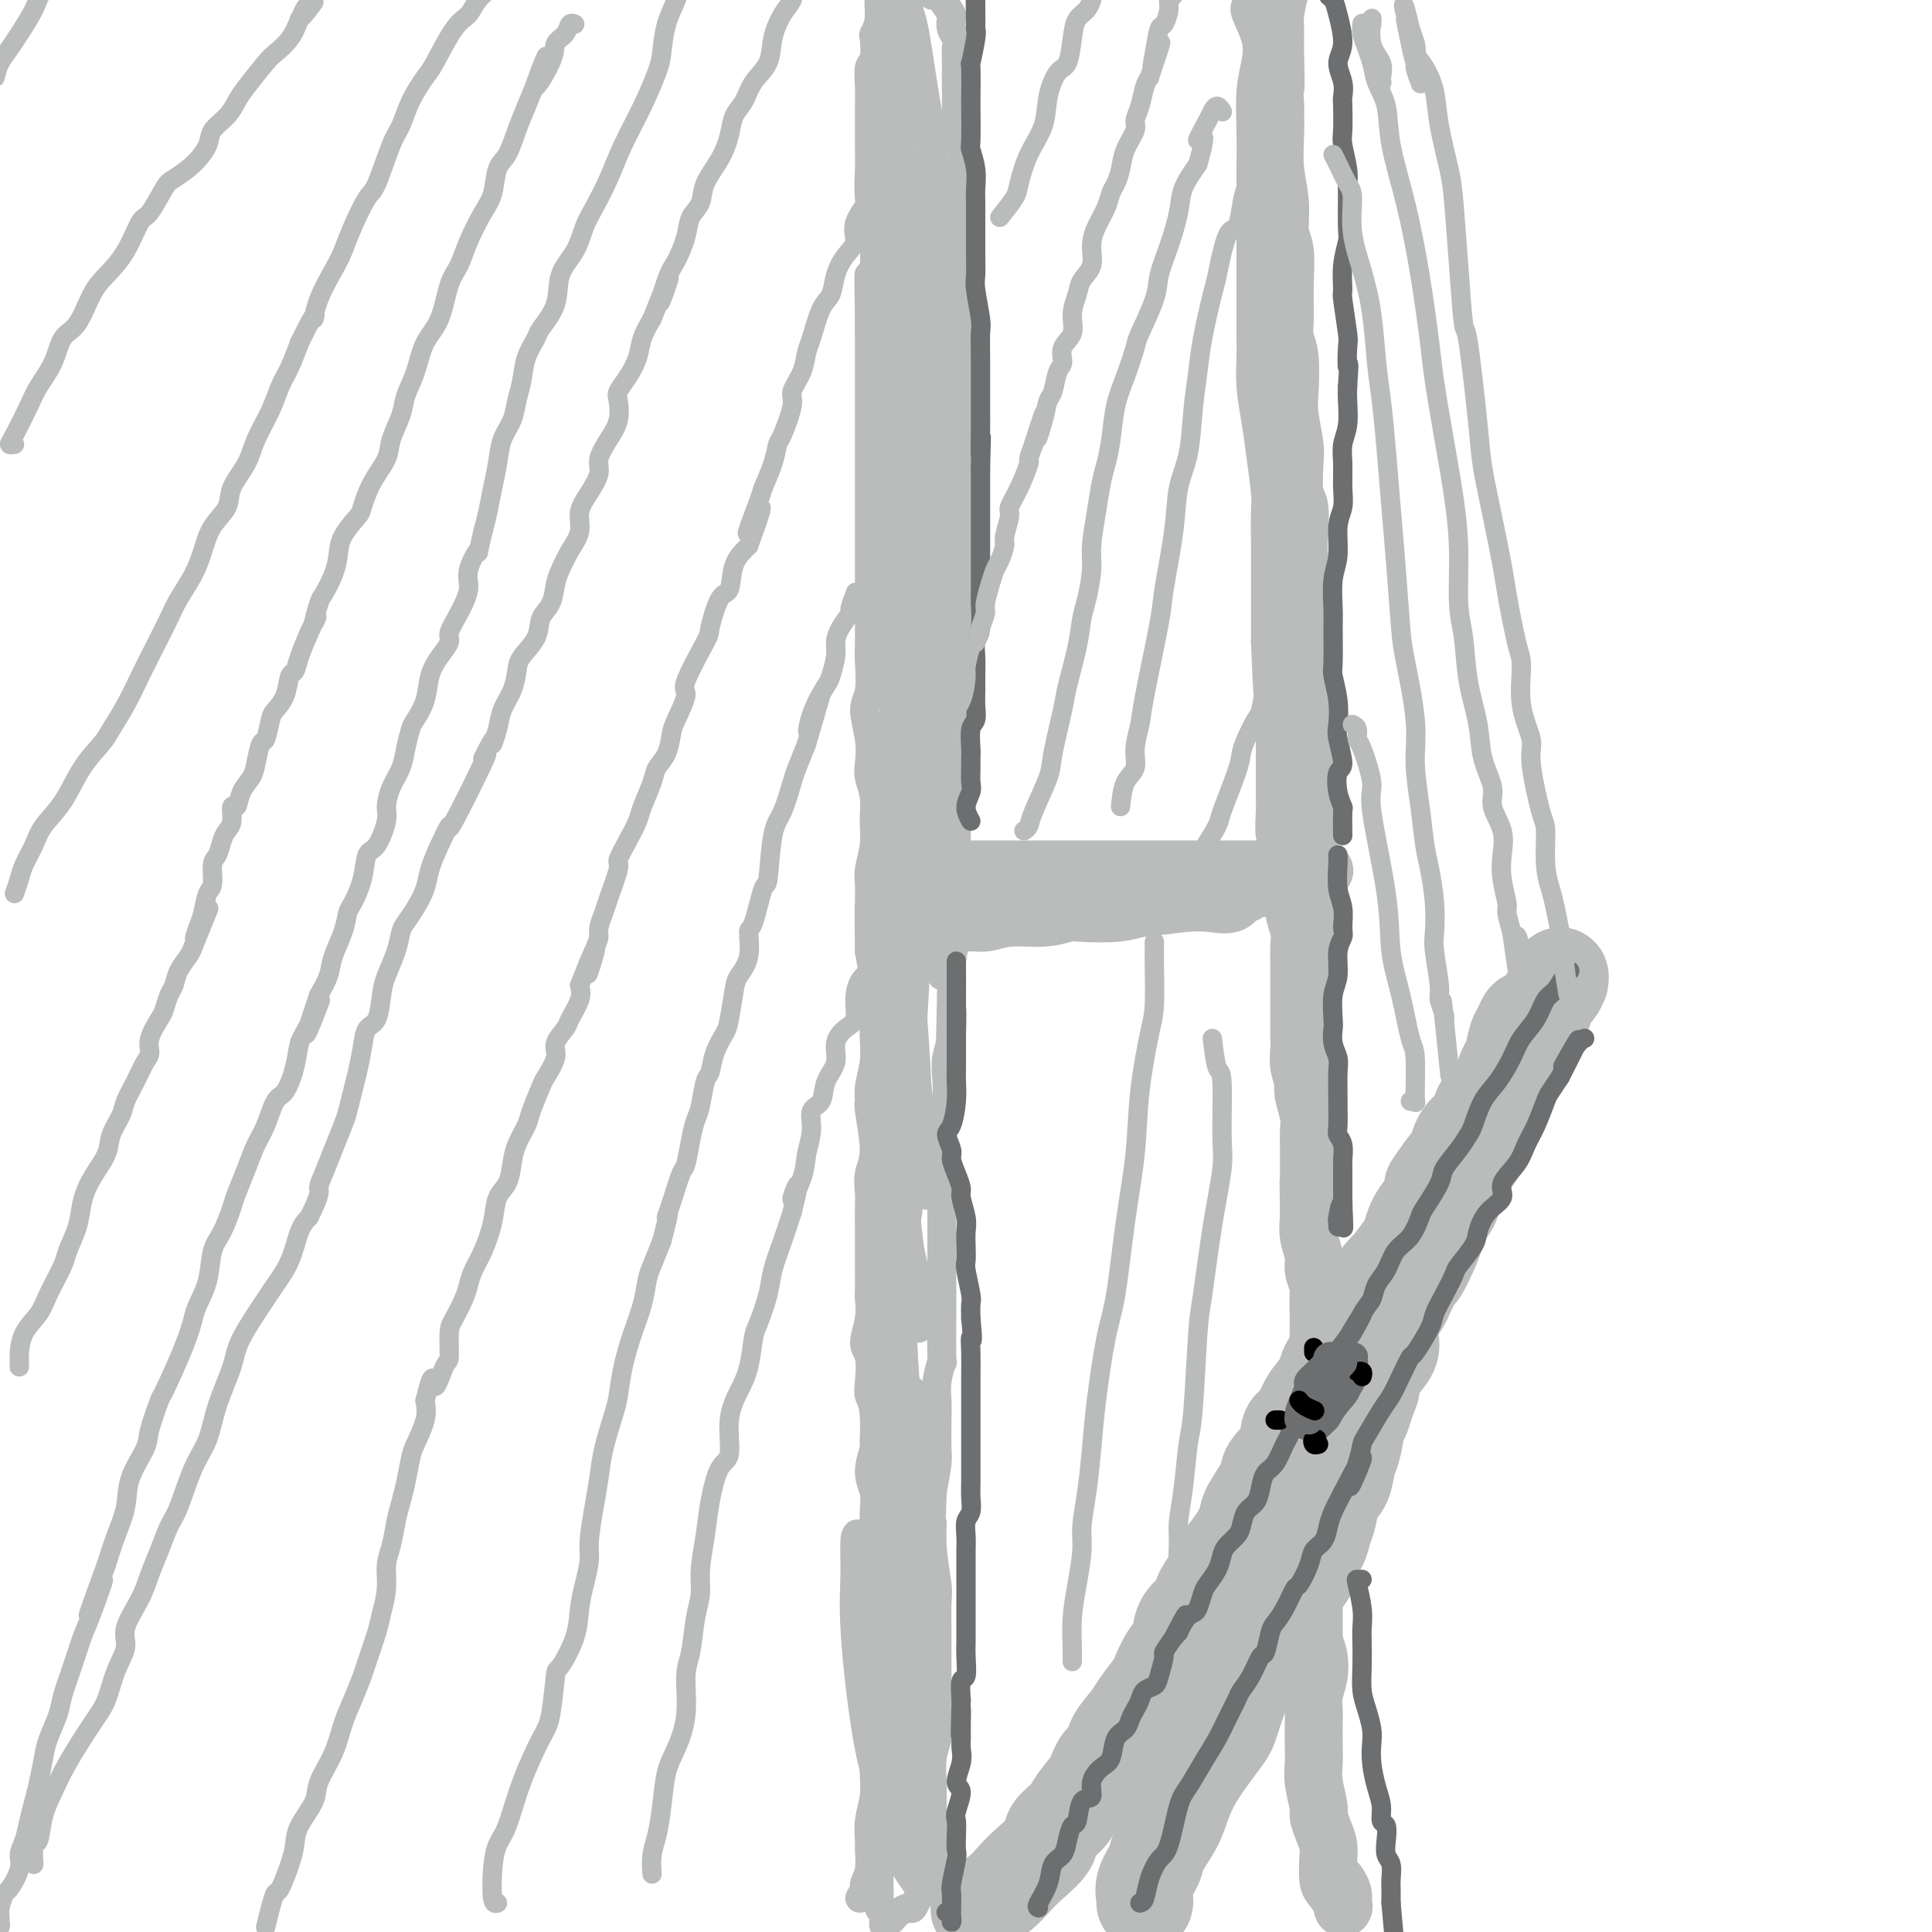 <svg viewBox='0 0 400 400' version='1.1' xmlns='http://www.w3.org/2000/svg' xmlns:xlink='http://www.w3.org/1999/xlink'><g fill='none' stroke='#BABBBB' stroke-width='6' stroke-linecap='round' stroke-linejoin='round'><path d='M178,393c0.453,-0.793 0.906,-1.586 1,-2c0.094,-0.414 -0.172,-0.448 0,-1c0.172,-0.552 0.782,-1.623 1,-3c0.218,-1.377 0.044,-3.059 0,-4c-0.044,-0.941 0.041,-1.141 0,-2c-0.041,-0.859 -0.207,-2.376 0,-4c0.207,-1.624 0.788,-3.353 1,-5c0.212,-1.647 0.056,-3.211 0,-5c-0.056,-1.789 -0.011,-3.803 0,-5c0.011,-1.197 -0.011,-1.578 0,-3c0.011,-1.422 0.056,-3.884 0,-6c-0.056,-2.116 -0.211,-3.884 0,-5c0.211,-1.116 0.790,-1.579 1,-3c0.210,-1.421 0.053,-3.800 0,-5c-0.053,-1.200 -0.000,-1.221 0,-2c0.000,-0.779 -0.052,-2.317 0,-4c0.052,-1.683 0.210,-3.510 0,-5c-0.210,-1.490 -0.787,-2.642 -1,-4c-0.213,-1.358 -0.061,-2.921 0,-4c0.061,-1.079 0.033,-1.673 0,-3c-0.033,-1.327 -0.071,-3.387 0,-5c0.071,-1.613 0.250,-2.781 0,-4c-0.250,-1.219 -0.929,-2.491 -1,-4c-0.071,-1.509 0.464,-3.254 1,-5'/><path d='M181,300c0.448,-14.594 0.069,-4.579 0,-2c-0.069,2.579 0.173,-2.279 0,-5c-0.173,-2.721 -0.761,-3.304 -1,-4c-0.239,-0.696 -0.131,-1.503 0,-3c0.131,-1.497 0.284,-3.682 0,-5c-0.284,-1.318 -1.004,-1.767 -1,-3c0.004,-1.233 0.733,-3.249 1,-5c0.267,-1.751 0.072,-3.236 0,-4c-0.072,-0.764 -0.019,-0.806 0,-2c0.019,-1.194 0.006,-3.540 0,-5c-0.006,-1.460 -0.003,-2.035 0,-3c0.003,-0.965 0.006,-2.318 0,-4c-0.006,-1.682 -0.019,-3.691 0,-5c0.019,-1.309 0.072,-1.918 0,-3c-0.072,-1.082 -0.269,-2.637 0,-4c0.269,-1.363 1.004,-2.534 1,-5c-0.004,-2.466 -0.747,-6.228 -1,-8c-0.253,-1.772 -0.015,-1.553 0,-2c0.015,-0.447 -0.192,-1.559 0,-3c0.192,-1.441 0.784,-3.212 1,-5c0.216,-1.788 0.055,-3.592 0,-5c-0.055,-1.408 -0.004,-2.419 0,-4c0.004,-1.581 -0.037,-3.733 0,-5c0.037,-1.267 0.154,-1.648 0,-3c-0.154,-1.352 -0.577,-3.676 -1,-6'/><path d='M180,197c-0.154,-16.610 -0.037,-6.633 0,-4c0.037,2.633 -0.004,-2.076 0,-5c0.004,-2.924 0.055,-4.063 0,-5c-0.055,-0.937 -0.214,-1.672 0,-3c0.214,-1.328 0.803,-3.250 1,-5c0.197,-1.750 0.001,-3.330 0,-5c-0.001,-1.670 0.191,-3.430 0,-5c-0.191,-1.570 -0.765,-2.948 -1,-4c-0.235,-1.052 -0.130,-1.776 0,-3c0.130,-1.224 0.283,-2.948 0,-5c-0.283,-2.052 -1.004,-4.430 -1,-6c0.004,-1.570 0.733,-2.330 1,-4c0.267,-1.670 0.071,-4.250 0,-6c-0.071,-1.750 -0.019,-2.671 0,-4c0.019,-1.329 0.005,-3.068 0,-6c-0.005,-2.932 -0.001,-7.058 0,-9c0.001,-1.942 0.000,-1.702 0,-3c-0.000,-1.298 -0.000,-4.136 0,-6c0.000,-1.864 0.000,-2.754 0,-4c-0.000,-1.246 -0.000,-2.848 0,-5c0.000,-2.152 0.000,-4.856 0,-7c-0.000,-2.144 -0.000,-3.729 0,-6c0.000,-2.271 0.000,-5.227 0,-7c-0.000,-1.773 -0.000,-2.364 0,-4c0.000,-1.636 0.000,-4.318 0,-7'/><path d='M180,69c-0.062,-20.841 -0.217,-8.943 0,-6c0.217,2.943 0.804,-3.068 1,-7c0.196,-3.932 -0.000,-5.783 0,-7c0.000,-1.217 0.196,-1.798 0,-3c-0.196,-1.202 -0.785,-3.024 -1,-5c-0.215,-1.976 -0.057,-4.106 0,-6c0.057,-1.894 0.014,-3.551 0,-5c-0.014,-1.449 -0.000,-2.689 0,-4c0.000,-1.311 -0.014,-2.691 0,-4c0.014,-1.309 0.055,-2.545 0,-4c-0.055,-1.455 -0.207,-3.129 0,-4c0.207,-0.871 0.773,-0.939 1,-2c0.227,-1.061 0.116,-3.116 0,-4c-0.116,-0.884 -0.239,-0.597 0,-1c0.239,-0.403 0.838,-1.496 1,-3c0.162,-1.504 -0.112,-3.418 0,-4c0.112,-0.582 0.610,0.170 1,0c0.390,-0.170 0.672,-1.261 1,-2c0.328,-0.739 0.703,-1.127 1,-1c0.297,0.127 0.516,0.769 1,1c0.484,0.231 1.233,0.052 2,0c0.767,-0.052 1.553,0.025 2,0c0.447,-0.025 0.556,-0.150 1,0c0.444,0.150 1.222,0.575 2,1'/><path d='M193,-1c1.900,-0.169 1.149,-0.092 1,0c-0.149,0.092 0.304,0.198 1,1c0.696,0.802 1.637,2.298 2,3c0.363,0.702 0.150,0.609 0,1c-0.150,0.391 -0.236,1.268 0,2c0.236,0.732 0.795,1.321 1,2c0.205,0.679 0.055,1.448 0,2c-0.055,0.552 -0.016,0.887 0,2c0.016,1.113 0.008,3.002 0,4c-0.008,0.998 -0.016,1.103 0,2c0.016,0.897 0.056,2.585 0,4c-0.056,1.415 -0.207,2.555 0,4c0.207,1.445 0.774,3.194 1,5c0.226,1.806 0.113,3.670 0,5c-0.113,1.330 -0.226,2.128 0,4c0.226,1.872 0.793,4.820 1,7c0.207,2.180 0.056,3.592 0,5c-0.056,1.408 -0.015,2.810 0,5c0.015,2.190 0.004,5.166 0,7c-0.004,1.834 -0.001,2.524 0,4c0.001,1.476 0.001,3.738 0,6'/><path d='M200,74c0.309,11.134 0.083,6.969 0,6c-0.083,-0.969 -0.023,1.260 0,4c0.023,2.740 0.007,5.992 0,8c-0.007,2.008 -0.006,2.772 0,4c0.006,1.228 0.016,2.921 0,5c-0.016,2.079 -0.057,4.545 0,6c0.057,1.455 0.211,1.898 0,4c-0.211,2.102 -0.789,5.863 -1,8c-0.211,2.137 -0.057,2.651 0,4c0.057,1.349 0.016,3.532 0,6c-0.016,2.468 -0.008,5.221 0,7c0.008,1.779 0.016,2.585 0,4c-0.016,1.415 -0.057,3.438 0,5c0.057,1.562 0.211,2.663 0,6c-0.211,3.337 -0.789,8.909 -1,11c-0.211,2.091 -0.057,0.702 0,2c0.057,1.298 0.016,5.282 0,8c-0.016,2.718 -0.008,4.171 0,6c0.008,1.829 0.016,4.036 0,6c-0.016,1.964 -0.057,3.687 0,5c0.057,1.313 0.211,2.218 0,4c-0.211,1.782 -0.788,4.441 -1,6c-0.212,1.559 -0.061,2.017 0,3c0.061,0.983 0.030,2.492 0,4'/><path d='M197,206c-0.480,21.438 -0.180,9.034 0,5c0.180,-4.034 0.241,0.302 0,3c-0.241,2.698 -0.782,3.757 -1,5c-0.218,1.243 -0.111,2.670 0,4c0.111,1.330 0.226,2.565 0,4c-0.226,1.435 -0.793,3.072 -1,4c-0.207,0.928 -0.056,1.148 0,2c0.056,0.852 0.015,2.338 0,4c-0.015,1.662 -0.004,3.501 0,5c0.004,1.499 0.001,2.659 0,4c-0.001,1.341 -0.000,2.864 0,4c0.000,1.136 0.000,1.884 0,3c-0.000,1.116 0.000,2.599 0,4c-0.000,1.401 -0.000,2.721 0,4c0.000,1.279 0.001,2.518 0,4c-0.001,1.482 -0.004,3.208 0,4c0.004,0.792 0.015,0.652 0,3c-0.015,2.348 -0.057,7.185 0,9c0.057,1.815 0.211,0.609 0,1c-0.211,0.391 -0.788,2.381 -1,4c-0.212,1.619 -0.060,2.868 0,4c0.060,1.132 0.026,2.149 0,4c-0.026,1.851 -0.046,4.537 0,6c0.046,1.463 0.156,1.704 0,3c-0.156,1.296 -0.578,3.648 -1,6'/><path d='M193,309c-0.603,17.395 -0.109,9.382 0,7c0.109,-2.382 -0.167,0.867 0,4c0.167,3.133 0.777,6.150 1,8c0.223,1.850 0.060,2.533 0,4c-0.060,1.467 -0.015,3.718 0,6c0.015,2.282 0.000,4.594 0,6c-0.000,1.406 0.014,1.907 0,4c-0.014,2.093 -0.056,5.778 0,8c0.056,2.222 0.211,2.980 0,4c-0.211,1.020 -0.789,2.303 -1,4c-0.211,1.697 -0.057,3.808 0,5c0.057,1.192 0.015,1.464 0,3c-0.015,1.536 -0.003,4.337 0,6c0.003,1.663 -0.002,2.190 0,3c0.002,0.810 0.012,1.905 0,3c-0.012,1.095 -0.045,2.190 0,3c0.045,0.810 0.166,1.335 0,2c-0.166,0.665 -0.621,1.470 -1,2c-0.379,0.530 -0.683,0.786 -1,1c-0.317,0.214 -0.648,0.386 -1,1c-0.352,0.614 -0.724,1.670 -1,2c-0.276,0.330 -0.455,-0.066 -1,0c-0.545,0.066 -1.454,0.595 -2,1c-0.546,0.405 -0.727,0.687 -1,1c-0.273,0.313 -0.636,0.656 -1,1'/><path d='M184,398c-1.558,1.568 -0.953,-0.012 -1,-1c-0.047,-0.988 -0.745,-1.385 -1,-2c-0.255,-0.615 -0.066,-1.447 0,-2c0.066,-0.553 0.007,-0.826 0,-3c-0.007,-2.174 0.036,-6.249 0,-8c-0.036,-1.751 -0.150,-1.178 0,-3c0.150,-1.822 0.566,-6.040 1,-10c0.434,-3.960 0.887,-7.663 1,-12c0.113,-4.337 -0.114,-9.308 0,-14c0.114,-4.692 0.570,-9.107 1,-12c0.430,-2.893 0.833,-4.266 1,-6c0.167,-1.734 0.097,-3.830 0,-5c-0.097,-1.170 -0.220,-1.414 0,-1c0.220,0.414 0.783,1.485 1,5c0.217,3.515 0.087,9.472 0,14c-0.087,4.528 -0.132,7.625 0,13c0.132,5.375 0.440,13.028 1,18c0.560,4.972 1.373,7.262 2,9c0.627,1.738 1.070,2.922 1,3c-0.070,0.078 -0.651,-0.952 -1,-2c-0.349,-1.048 -0.465,-2.116 -1,-5c-0.535,-2.884 -1.490,-7.584 -2,-14c-0.510,-6.416 -0.574,-14.547 -1,-22c-0.426,-7.453 -1.213,-14.226 -2,-21'/><path d='M184,317c-1.086,-12.992 -0.301,-13.473 0,-15c0.301,-1.527 0.118,-4.100 0,-6c-0.118,-1.900 -0.172,-3.127 0,-2c0.172,1.127 0.571,4.609 1,10c0.429,5.391 0.890,12.693 1,22c0.110,9.307 -0.130,20.620 0,28c0.130,7.380 0.631,10.828 1,15c0.369,4.172 0.607,9.068 1,12c0.393,2.932 0.941,3.899 1,4c0.059,0.101 -0.373,-0.664 -1,-4c-0.627,-3.336 -1.451,-9.241 -2,-12c-0.549,-2.759 -0.824,-2.370 -1,-13c-0.176,-10.630 -0.254,-32.278 0,-42c0.254,-9.722 0.840,-7.519 1,-5c0.160,2.519 -0.107,5.353 0,8c0.107,2.647 0.589,5.108 1,14c0.411,8.892 0.752,24.217 1,33c0.248,8.783 0.402,11.026 1,14c0.598,2.974 1.641,6.681 2,9c0.359,2.319 0.033,3.251 0,4c-0.033,0.749 0.228,1.314 0,1c-0.228,-0.314 -0.946,-1.508 -2,-3c-1.054,-1.492 -2.444,-3.284 -3,-7c-0.556,-3.716 -0.278,-9.358 0,-15'/><path d='M186,367c-0.214,-6.009 -0.748,-13.531 -1,-19c-0.252,-5.469 -0.221,-8.884 0,-14c0.221,-5.116 0.633,-11.931 1,-16c0.367,-4.069 0.690,-5.391 1,-6c0.310,-0.609 0.607,-0.505 1,4c0.393,4.505 0.880,13.413 1,20c0.120,6.587 -0.129,10.855 0,18c0.129,7.145 0.636,17.166 1,23c0.364,5.834 0.585,7.480 1,9c0.415,1.520 1.025,2.915 1,2c-0.025,-0.915 -0.686,-4.139 -1,-7c-0.314,-2.861 -0.281,-5.360 -1,-11c-0.719,-5.640 -2.190,-14.420 -3,-25c-0.810,-10.580 -0.958,-22.961 -1,-31c-0.042,-8.039 0.023,-11.737 0,-20c-0.023,-8.263 -0.135,-21.091 0,-28c0.135,-6.909 0.518,-7.898 1,-10c0.482,-2.102 1.063,-5.318 1,-6c-0.063,-0.682 -0.770,1.169 -1,3c-0.230,1.831 0.015,3.641 0,8c-0.015,4.359 -0.291,11.268 0,19c0.291,7.732 1.150,16.289 2,23c0.850,6.711 1.690,11.576 2,15c0.310,3.424 0.088,5.407 0,6c-0.088,0.593 -0.044,-0.203 0,-1'/><path d='M191,323c0.335,8.177 -0.327,-7.881 -1,-16c-0.673,-8.119 -1.358,-8.299 -2,-14c-0.642,-5.701 -1.240,-16.923 -2,-27c-0.760,-10.077 -1.682,-19.008 -2,-25c-0.318,-5.992 -0.032,-9.047 0,-12c0.032,-2.953 -0.188,-5.806 0,-7c0.188,-1.194 0.785,-0.728 1,2c0.215,2.728 0.048,7.719 0,15c-0.048,7.281 0.025,16.853 0,24c-0.025,7.147 -0.147,11.868 0,19c0.147,7.132 0.562,16.673 1,23c0.438,6.327 0.897,9.440 1,12c0.103,2.560 -0.152,4.568 0,5c0.152,0.432 0.710,-0.711 1,-2c0.290,-1.289 0.311,-2.724 0,-6c-0.311,-3.276 -0.954,-8.393 -1,-13c-0.046,-4.607 0.506,-8.705 1,-11c0.494,-2.295 0.930,-2.787 1,-1c0.070,1.787 -0.226,5.854 0,9c0.226,3.146 0.972,5.371 1,11c0.028,5.629 -0.664,14.663 -1,22c-0.336,7.337 -0.317,12.977 0,18c0.317,5.023 0.931,9.429 1,13c0.069,3.571 -0.409,6.306 -1,8c-0.591,1.694 -1.296,2.347 -2,3'/><path d='M187,373c-0.775,10.291 -1.213,4.020 -2,1c-0.787,-3.020 -1.924,-2.788 -3,-5c-1.076,-2.212 -2.090,-6.869 -3,-13c-0.910,-6.131 -1.716,-13.736 -2,-19c-0.284,-5.264 -0.045,-8.188 0,-11c0.045,-2.812 -0.105,-5.510 0,-7c0.105,-1.490 0.466,-1.770 1,-1c0.534,0.770 1.243,2.589 2,7c0.757,4.411 1.562,11.412 2,17c0.438,5.588 0.510,9.762 1,15c0.490,5.238 1.397,11.541 2,16c0.603,4.459 0.901,7.075 1,9c0.099,1.925 -0.002,3.160 0,3c0.002,-0.160 0.109,-1.715 0,-3c-0.109,-1.285 -0.432,-2.301 -1,-4c-0.568,-1.699 -1.381,-4.080 -2,-13c-0.619,-8.920 -1.045,-24.380 -1,-31c0.045,-6.620 0.561,-4.401 1,-8c0.439,-3.599 0.800,-13.017 1,-19c0.200,-5.983 0.239,-8.531 0,-12c-0.239,-3.469 -0.758,-7.858 -1,-12c-0.242,-4.142 -0.209,-8.038 0,-12c0.209,-3.962 0.595,-7.990 1,-12c0.405,-4.010 0.830,-8.003 1,-10c0.170,-1.997 0.085,-1.999 0,-2'/><path d='M185,247c0.638,-12.728 0.732,-1.049 1,6c0.268,7.049 0.711,9.468 1,12c0.289,2.532 0.424,5.177 1,7c0.576,1.823 1.594,2.825 2,3c0.406,0.175 0.199,-0.475 0,-2c-0.199,-1.525 -0.389,-3.924 -1,-9c-0.611,-5.076 -1.643,-12.828 -2,-18c-0.357,-5.172 -0.040,-7.765 -1,-17c-0.960,-9.235 -3.196,-25.112 -4,-34c-0.804,-8.888 -0.174,-10.786 0,-14c0.174,-3.214 -0.108,-7.743 0,-10c0.108,-2.257 0.604,-2.240 1,0c0.396,2.240 0.691,6.704 1,15c0.309,8.296 0.633,20.425 1,29c0.367,8.575 0.777,13.596 1,21c0.223,7.404 0.259,17.192 1,23c0.741,5.808 2.187,7.638 3,9c0.813,1.362 0.992,2.258 0,-2c-0.992,-4.258 -3.155,-13.669 -4,-20c-0.845,-6.331 -0.373,-9.581 -1,-18c-0.627,-8.419 -2.353,-22.007 -3,-34c-0.647,-11.993 -0.215,-22.390 0,-29c0.215,-6.610 0.212,-9.434 1,-12c0.788,-2.566 2.368,-4.876 3,-4c0.632,0.876 0.316,4.938 0,9'/><path d='M186,158c0.118,5.273 0.415,13.955 1,24c0.585,10.045 1.460,21.451 2,29c0.540,7.549 0.745,11.239 1,17c0.255,5.761 0.559,13.591 1,17c0.441,3.409 1.017,2.396 1,2c-0.017,-0.396 -0.627,-0.176 -1,-4c-0.373,-3.824 -0.508,-11.693 -1,-17c-0.492,-5.307 -1.341,-8.053 -2,-19c-0.659,-10.947 -1.127,-30.096 -1,-40c0.127,-9.904 0.850,-10.564 2,-13c1.150,-2.436 2.729,-6.648 3,-6c0.271,0.648 -0.765,6.156 -1,10c-0.235,3.844 0.329,6.024 0,16c-0.329,9.976 -1.553,27.749 -2,37c-0.447,9.251 -0.117,9.981 0,12c0.117,2.019 0.021,5.328 0,6c-0.021,0.672 0.032,-1.293 0,-2c-0.032,-0.707 -0.150,-0.155 -1,-8c-0.850,-7.845 -2.431,-24.087 -3,-34c-0.569,-9.913 -0.125,-13.495 0,-21c0.125,-7.505 -0.069,-18.931 0,-28c0.069,-9.069 0.400,-15.781 1,-20c0.600,-4.219 1.469,-5.943 2,-7c0.531,-1.057 0.723,-1.445 1,2c0.277,3.445 0.638,10.722 1,18'/><path d='M190,129c0.366,8.377 0.282,19.321 0,29c-0.282,9.679 -0.761,18.094 -1,23c-0.239,4.906 -0.239,6.305 0,8c0.239,1.695 0.717,3.687 1,4c0.283,0.313 0.371,-1.051 0,-5c-0.371,-3.949 -1.202,-10.481 -2,-20c-0.798,-9.519 -1.563,-22.024 -2,-31c-0.437,-8.976 -0.545,-14.424 -1,-23c-0.455,-8.576 -1.257,-20.281 -1,-28c0.257,-7.719 1.575,-11.451 2,-12c0.425,-0.549 -0.041,2.084 0,8c0.041,5.916 0.591,15.115 1,22c0.409,6.885 0.677,11.456 1,19c0.323,7.544 0.701,18.059 1,25c0.299,6.941 0.519,10.306 1,12c0.481,1.694 1.224,1.717 1,-1c-0.224,-2.717 -1.416,-8.175 -2,-13c-0.584,-4.825 -0.560,-9.018 -1,-18c-0.440,-8.982 -1.344,-22.754 -2,-36c-0.656,-13.246 -1.062,-25.966 -1,-35c0.062,-9.034 0.594,-14.382 1,-18c0.406,-3.618 0.686,-5.506 1,-6c0.314,-0.494 0.661,0.405 1,5c0.339,4.595 0.668,12.884 1,22c0.332,9.116 0.666,19.058 1,29'/><path d='M190,89c0.402,13.604 -0.093,19.613 0,25c0.093,5.387 0.776,10.154 1,13c0.224,2.846 -0.010,3.773 0,4c0.010,0.227 0.263,-0.247 0,-4c-0.263,-3.753 -1.043,-10.786 -2,-20c-0.957,-9.214 -2.089,-20.610 -3,-33c-0.911,-12.390 -1.599,-25.773 -2,-34c-0.401,-8.227 -0.515,-11.297 0,-15c0.515,-3.703 1.657,-8.040 2,-10c0.343,-1.960 -0.115,-1.543 0,1c0.115,2.543 0.801,7.212 1,14c0.199,6.788 -0.088,15.693 0,22c0.088,6.307 0.553,10.014 1,14c0.447,3.986 0.876,8.251 1,11c0.124,2.749 -0.058,3.983 0,3c0.058,-0.983 0.355,-4.182 0,-10c-0.355,-5.818 -1.363,-14.254 -2,-21c-0.637,-6.746 -0.903,-11.801 -1,-18c-0.097,-6.199 -0.026,-13.541 0,-18c0.026,-4.459 0.008,-6.034 0,-7c-0.008,-0.966 -0.005,-1.322 0,0c0.005,1.322 0.012,4.324 0,6c-0.012,1.676 -0.042,2.028 0,4c0.042,1.972 0.155,5.563 0,8c-0.155,2.437 -0.577,3.718 -1,5'/><path d='M185,29c-0.215,4.077 -0.252,2.768 0,1c0.252,-1.768 0.791,-3.995 1,-6c0.209,-2.005 0.086,-3.786 0,-7c-0.086,-3.214 -0.136,-7.859 0,-11c0.136,-3.141 0.459,-4.779 1,-5c0.541,-0.221 1.300,0.974 2,4c0.700,3.026 1.340,7.882 2,12c0.660,4.118 1.340,7.497 2,14c0.660,6.503 1.299,16.131 2,26c0.701,9.869 1.465,19.978 2,26c0.535,6.022 0.840,7.956 1,14c0.160,6.044 0.173,16.196 0,21c-0.173,4.804 -0.534,4.259 -1,4c-0.466,-0.259 -1.037,-0.231 -2,-2c-0.963,-1.769 -2.319,-5.336 -3,-11c-0.681,-5.664 -0.686,-13.426 -1,-21c-0.314,-7.574 -0.935,-14.961 -1,-20c-0.065,-5.039 0.427,-7.731 1,-11c0.573,-3.269 1.226,-7.117 2,-8c0.774,-0.883 1.669,1.198 2,2c0.331,0.802 0.100,0.325 0,8c-0.100,7.675 -0.068,23.500 0,33c0.068,9.500 0.172,12.673 0,20c-0.172,7.327 -0.621,18.808 -1,28c-0.379,9.192 -0.690,16.096 -1,23'/><path d='M193,163c0.234,20.093 0.819,13.325 1,12c0.181,-1.325 -0.043,2.791 0,4c0.043,1.209 0.354,-0.490 0,-4c-0.354,-3.510 -1.373,-8.829 -2,-17c-0.627,-8.171 -0.862,-19.192 -1,-27c-0.138,-7.808 -0.180,-12.403 0,-19c0.180,-6.597 0.584,-15.195 1,-20c0.416,-4.805 0.846,-5.816 1,-3c0.154,2.816 0.031,9.458 0,18c-0.031,8.542 0.030,18.983 0,30c-0.030,11.017 -0.152,22.612 0,32c0.152,9.388 0.577,16.571 1,21c0.423,4.429 0.845,6.105 1,8c0.155,1.895 0.042,4.010 0,4c-0.042,-0.010 -0.012,-2.146 0,-3c0.012,-0.854 0.006,-0.427 0,0'/><path d='M258,1c-0.218,0.396 -0.437,0.792 0,2c0.437,1.208 1.529,3.229 2,5c0.471,1.771 0.322,3.293 0,5c-0.322,1.707 -0.818,3.600 -1,6c-0.182,2.400 -0.049,5.309 0,8c0.049,2.691 0.013,5.166 0,8c-0.013,2.834 -0.003,6.027 0,8c0.003,1.973 0.001,2.727 0,4c-0.001,1.273 -0.000,3.066 0,5c0.000,1.934 -0.001,4.010 0,6c0.001,1.990 0.003,3.896 0,6c-0.003,2.104 -0.012,4.407 0,6c0.012,1.593 0.046,2.475 0,4c-0.046,1.525 -0.170,3.692 0,6c0.170,2.308 0.634,4.756 1,7c0.366,2.244 0.634,4.282 1,7c0.366,2.718 0.830,6.115 1,8c0.170,1.885 0.046,2.259 0,4c-0.046,1.741 -0.012,4.851 0,7c0.012,2.149 0.003,3.339 0,5c-0.003,1.661 -0.001,3.793 0,6c0.001,2.207 0.000,4.488 0,6c-0.000,1.512 -0.000,2.256 0,3'/><path d='M262,133c0.845,21.520 0.959,9.321 1,6c0.041,-3.321 0.011,2.236 0,5c-0.011,2.764 -0.003,2.735 0,4c0.003,1.265 0.001,3.824 0,5c-0.001,1.176 -0.001,0.970 0,2c0.001,1.030 0.004,3.295 0,5c-0.004,1.705 -0.016,2.851 0,4c0.016,1.149 0.061,2.301 0,4c-0.061,1.699 -0.228,3.945 0,5c0.228,1.055 0.849,0.919 1,2c0.151,1.081 -0.170,3.379 0,5c0.170,1.621 0.830,2.566 1,4c0.170,1.434 -0.151,3.358 0,5c0.151,1.642 0.772,3.002 1,4c0.228,0.998 0.061,1.636 0,3c-0.061,1.364 -0.016,3.456 0,5c0.016,1.544 0.003,2.541 0,4c-0.003,1.459 0.003,3.381 0,5c-0.003,1.619 -0.015,2.935 0,4c0.015,1.065 0.056,1.879 0,3c-0.056,1.121 -0.211,2.548 0,4c0.211,1.452 0.788,2.929 1,4c0.212,1.071 0.061,1.734 0,2c-0.061,0.266 -0.030,0.133 0,0'/></g>
<g fill='none' stroke='#BABBBB' stroke-width='12' stroke-linecap='round' stroke-linejoin='round'><path d='M277,390c0.419,0.651 0.838,1.303 1,2c0.162,0.697 0.068,1.440 0,2c-0.068,0.560 -0.109,0.936 0,1c0.109,0.064 0.370,-0.184 0,-1c-0.370,-0.816 -1.370,-2.199 -2,-3c-0.630,-0.801 -0.891,-1.020 -1,-2c-0.109,-0.980 -0.067,-2.721 0,-4c0.067,-1.279 0.158,-2.096 0,-3c-0.158,-0.904 -0.564,-1.897 -1,-3c-0.436,-1.103 -0.901,-2.318 -1,-3c-0.099,-0.682 0.170,-0.833 0,-2c-0.170,-1.167 -0.777,-3.351 -1,-5c-0.223,-1.649 -0.061,-2.761 0,-4c0.061,-1.239 0.020,-2.603 0,-4c-0.020,-1.397 -0.019,-2.828 0,-4c0.019,-1.172 0.055,-2.085 0,-3c-0.055,-0.915 -0.200,-1.833 0,-3c0.200,-1.167 0.746,-2.583 1,-4c0.254,-1.417 0.215,-2.833 0,-4c-0.215,-1.167 -0.608,-2.083 -1,-3'/><path d='M272,340c0.000,-4.692 0.000,-1.923 0,-2c-0.000,-0.077 -0.000,-3.000 0,-5c0.000,-2.000 0.000,-3.078 0,-4c-0.000,-0.922 -0.000,-1.687 0,-3c0.000,-1.313 0.000,-3.173 0,-4c-0.000,-0.827 -0.001,-0.622 0,-2c0.001,-1.378 0.004,-4.339 0,-6c-0.004,-1.661 -0.015,-2.021 0,-3c0.015,-0.979 0.057,-2.578 0,-4c-0.057,-1.422 -0.211,-2.666 0,-4c0.211,-1.334 0.789,-2.757 1,-4c0.211,-1.243 0.057,-2.305 0,-3c-0.057,-0.695 -0.015,-1.024 0,-2c0.015,-0.976 0.004,-2.599 0,-4c-0.004,-1.401 -0.001,-2.579 0,-4c0.001,-1.421 -0.000,-3.084 0,-4c0.000,-0.916 0.001,-1.084 0,-2c-0.001,-0.916 -0.004,-2.580 0,-4c0.004,-1.420 0.016,-2.595 0,-4c-0.016,-1.405 -0.061,-3.040 0,-4c0.061,-0.960 0.226,-1.246 0,-2c-0.226,-0.754 -0.844,-1.975 -1,-3c-0.156,-1.025 0.150,-1.853 0,-3c-0.150,-1.147 -0.757,-2.613 -1,-4c-0.243,-1.387 -0.121,-2.693 0,-4'/><path d='M271,252c-0.155,-13.876 -0.042,-4.564 0,-2c0.042,2.564 0.012,-1.618 0,-4c-0.012,-2.382 -0.007,-2.962 0,-4c0.007,-1.038 0.015,-2.533 0,-4c-0.015,-1.467 -0.053,-2.905 0,-4c0.053,-1.095 0.196,-1.847 0,-3c-0.196,-1.153 -0.732,-2.709 -1,-4c-0.268,-1.291 -0.267,-2.319 0,-4c0.267,-1.681 0.800,-4.017 1,-6c0.200,-1.983 0.068,-3.615 0,-5c-0.068,-1.385 -0.071,-2.524 0,-4c0.071,-1.476 0.215,-3.290 0,-5c-0.215,-1.710 -0.791,-3.316 -1,-5c-0.209,-1.684 -0.052,-3.447 0,-5c0.052,-1.553 -0.000,-2.897 0,-5c0.000,-2.103 0.054,-4.966 0,-6c-0.054,-1.034 -0.214,-0.239 0,-1c0.214,-0.761 0.804,-3.078 1,-5c0.196,-1.922 0.000,-3.451 0,-5c-0.000,-1.549 0.196,-3.120 0,-4c-0.196,-0.880 -0.785,-1.070 -1,-2c-0.215,-0.930 -0.058,-2.600 0,-4c0.058,-1.400 0.016,-2.531 0,-4c-0.016,-1.469 -0.004,-3.277 0,-5c0.004,-1.723 0.002,-3.362 0,-5'/><path d='M270,147c-0.155,-16.440 -0.041,-5.041 0,-2c0.041,3.041 0.011,-2.276 0,-5c-0.011,-2.724 -0.002,-2.856 0,-4c0.002,-1.144 -0.003,-3.298 0,-5c0.003,-1.702 0.015,-2.950 0,-4c-0.015,-1.050 -0.055,-1.903 0,-3c0.055,-1.097 0.207,-2.440 0,-4c-0.207,-1.560 -0.774,-3.338 -1,-5c-0.226,-1.662 -0.112,-3.208 0,-5c0.112,-1.792 0.223,-3.830 0,-5c-0.223,-1.170 -0.778,-1.471 -1,-3c-0.222,-1.529 -0.111,-4.285 0,-6c0.111,-1.715 0.222,-2.387 0,-4c-0.222,-1.613 -0.777,-4.165 -1,-6c-0.223,-1.835 -0.112,-2.953 0,-5c0.112,-2.047 0.227,-5.024 0,-7c-0.227,-1.976 -0.797,-2.953 -1,-4c-0.203,-1.047 -0.039,-2.164 0,-4c0.039,-1.836 -0.046,-4.390 0,-7c0.046,-2.610 0.222,-5.278 0,-7c-0.222,-1.722 -0.844,-2.500 -1,-4c-0.156,-1.500 0.154,-3.722 0,-6c-0.154,-2.278 -0.772,-4.613 -1,-7c-0.228,-2.387 -0.065,-4.825 0,-7c0.065,-2.175 0.033,-4.088 0,-6'/><path d='M264,22c-0.927,-20.179 -0.245,-8.127 0,-5c0.245,3.127 0.054,-2.671 0,-6c-0.054,-3.329 0.028,-4.188 0,-5c-0.028,-0.812 -0.165,-1.577 0,-3c0.165,-1.423 0.632,-3.505 1,-5c0.368,-1.495 0.638,-2.402 1,-3c0.362,-0.598 0.818,-0.885 1,-1c0.182,-0.115 0.091,-0.057 0,0'/><path d='M199,180c-0.551,0.000 -1.102,0.000 -1,0c0.102,0.000 0.857,0.000 2,0c1.143,0.000 2.676,0.000 4,0c1.324,0.000 2.441,0.000 4,0c1.559,0.000 3.562,0.000 5,0c1.438,0.000 2.312,0.000 3,0c0.688,0.000 1.189,0.000 2,0c0.811,0.000 1.932,0.000 3,0c1.068,0.000 2.084,0.000 3,0c0.916,-0.000 1.733,0.000 3,0c1.267,0.000 2.986,0.000 4,0c1.014,0.000 1.325,0.000 2,0c0.675,0.000 1.716,0.000 3,0c1.284,0.000 2.811,0.000 4,0c1.189,0.000 2.040,0.000 3,0c0.960,0.000 2.028,0.000 3,0c0.972,0.000 1.849,0.000 3,0c1.151,0.000 2.577,0.000 4,0c1.423,0.000 2.843,0.000 4,0c1.157,0.000 2.053,0.000 3,0c0.947,0.000 1.947,0.000 3,0c1.053,0.000 2.158,0.000 3,0c0.842,0.000 1.421,0.000 2,0'/><path d='M268,180c11.153,0.122 4.535,0.428 1,1c-3.535,0.572 -3.987,1.410 -5,2c-1.013,0.590 -2.586,0.932 -4,1c-1.414,0.068 -2.667,-0.137 -4,0c-1.333,0.137 -2.744,0.615 -4,1c-1.256,0.385 -2.357,0.678 -4,1c-1.643,0.322 -3.828,0.674 -6,1c-2.172,0.326 -4.332,0.627 -6,1c-1.668,0.373 -2.844,0.817 -5,1c-2.156,0.183 -5.294,0.106 -7,0c-1.706,-0.106 -1.981,-0.240 -3,0c-1.019,0.240 -2.780,0.853 -5,1c-2.220,0.147 -4.897,-0.171 -7,0c-2.103,0.171 -3.632,0.831 -5,1c-1.368,0.169 -2.576,-0.155 -4,0c-1.424,0.155 -3.065,0.788 -4,1c-0.935,0.212 -1.164,0.004 -2,0c-0.836,-0.004 -2.279,0.195 -3,0c-0.721,-0.195 -0.719,-0.784 -1,-1c-0.281,-0.216 -0.845,-0.058 -1,0c-0.155,0.058 0.099,0.017 1,0c0.901,-0.017 2.451,-0.008 4,0'/><path d='M194,191c1.750,-0.338 4.623,-0.683 8,-1c3.377,-0.317 7.256,-0.607 12,-1c4.744,-0.393 10.352,-0.888 14,-1c3.648,-0.112 5.334,0.158 8,0c2.666,-0.158 6.311,-0.745 9,-1c2.689,-0.255 4.420,-0.177 6,0c1.580,0.177 3.007,0.454 4,0c0.993,-0.454 1.551,-1.639 2,-2c0.449,-0.361 0.788,0.103 1,0c0.212,-0.103 0.296,-0.774 0,-1c-0.296,-0.226 -0.973,-0.008 -2,0c-1.027,0.008 -2.405,-0.194 -5,0c-2.595,0.194 -6.408,0.783 -9,1c-2.592,0.217 -3.963,0.062 -7,0c-3.037,-0.062 -7.739,-0.030 -12,0c-4.261,0.030 -8.080,0.060 -11,0c-2.920,-0.060 -4.940,-0.208 -7,0c-2.060,0.208 -4.160,0.774 -5,1c-0.840,0.226 -0.420,0.113 0,0'/></g>
<g fill='none' stroke='#BABBBB' stroke-width='20' stroke-linecap='round' stroke-linejoin='round'><path d='M204,395c-0.450,0.019 -0.900,0.038 -1,0c-0.100,-0.038 0.148,-0.134 0,0c-0.148,0.134 -0.694,0.496 0,0c0.694,-0.496 2.628,-1.851 4,-3c1.372,-1.149 2.181,-2.093 3,-3c0.819,-0.907 1.646,-1.778 3,-3c1.354,-1.222 3.234,-2.794 4,-4c0.766,-1.206 0.417,-2.046 1,-3c0.583,-0.954 2.097,-2.023 3,-3c0.903,-0.977 1.196,-1.863 2,-3c0.804,-1.137 2.120,-2.524 3,-4c0.880,-1.476 1.322,-3.040 2,-4c0.678,-0.960 1.590,-1.315 2,-2c0.410,-0.685 0.319,-1.701 1,-3c0.681,-1.299 2.136,-2.883 3,-4c0.864,-1.117 1.139,-1.768 2,-3c0.861,-1.232 2.309,-3.047 3,-4c0.691,-0.953 0.624,-1.045 1,-2c0.376,-0.955 1.193,-2.771 2,-4c0.807,-1.229 1.602,-1.869 2,-3c0.398,-1.131 0.399,-2.752 1,-4c0.601,-1.248 1.800,-2.124 3,-3'/><path d='M248,333c4.846,-7.976 1.460,-3.414 1,-3c-0.460,0.414 2.007,-3.318 3,-5c0.993,-1.682 0.512,-1.315 1,-2c0.488,-0.685 1.946,-2.423 3,-4c1.054,-1.577 1.705,-2.994 2,-4c0.295,-1.006 0.235,-1.600 1,-3c0.765,-1.400 2.355,-3.605 3,-5c0.645,-1.395 0.345,-1.979 1,-3c0.655,-1.021 2.263,-2.479 3,-4c0.737,-1.521 0.601,-3.105 1,-4c0.399,-0.895 1.332,-1.100 2,-2c0.668,-0.900 1.072,-2.494 2,-4c0.928,-1.506 2.381,-2.924 3,-4c0.619,-1.076 0.404,-1.811 1,-3c0.596,-1.189 2.003,-2.831 3,-4c0.997,-1.169 1.585,-1.865 2,-3c0.415,-1.135 0.658,-2.710 1,-4c0.342,-1.290 0.785,-2.294 2,-4c1.215,-1.706 3.203,-4.112 4,-5c0.797,-0.888 0.401,-0.258 1,-1c0.599,-0.742 2.191,-2.856 3,-4c0.809,-1.144 0.835,-1.317 1,-2c0.165,-0.683 0.467,-1.876 1,-3c0.533,-1.124 1.295,-2.178 2,-3c0.705,-0.822 1.352,-1.411 2,-2'/><path d='M297,248c7.489,-13.726 1.711,-5.540 0,-3c-1.711,2.540 0.645,-0.564 2,-2c1.355,-1.436 1.709,-1.204 2,-2c0.291,-0.796 0.519,-2.621 1,-4c0.481,-1.379 1.214,-2.311 2,-3c0.786,-0.689 1.625,-1.133 2,-2c0.375,-0.867 0.285,-2.155 1,-3c0.715,-0.845 2.233,-1.245 3,-2c0.767,-0.755 0.783,-1.864 1,-3c0.217,-1.136 0.635,-2.298 1,-3c0.365,-0.702 0.676,-0.944 1,-2c0.324,-1.056 0.661,-2.925 1,-4c0.339,-1.075 0.679,-1.356 1,-2c0.321,-0.644 0.622,-1.650 1,-2c0.378,-0.350 0.833,-0.042 1,0c0.167,0.042 0.045,-0.181 0,0c-0.045,0.181 -0.013,0.766 0,1c0.013,0.234 0.006,0.117 0,0'/><path d='M237,394c0.058,-0.189 0.116,-0.377 0,-1c-0.116,-0.623 -0.407,-1.680 0,-3c0.407,-1.320 1.513,-2.902 2,-4c0.487,-1.098 0.354,-1.712 1,-3c0.646,-1.288 2.069,-3.249 3,-5c0.931,-1.751 1.368,-3.291 2,-5c0.632,-1.709 1.458,-3.586 3,-6c1.542,-2.414 3.801,-5.367 5,-7c1.199,-1.633 1.337,-1.948 2,-4c0.663,-2.052 1.851,-5.841 3,-8c1.149,-2.159 2.261,-2.689 3,-4c0.739,-1.311 1.106,-3.405 2,-5c0.894,-1.595 2.315,-2.692 3,-4c0.685,-1.308 0.635,-2.829 1,-4c0.365,-1.171 1.144,-1.994 2,-3c0.856,-1.006 1.788,-2.197 2,-3c0.212,-0.803 -0.295,-1.219 0,-2c0.295,-0.781 1.392,-1.926 2,-3c0.608,-1.074 0.726,-2.077 1,-3c0.274,-0.923 0.703,-1.768 1,-3c0.297,-1.232 0.461,-2.852 1,-4c0.539,-1.148 1.454,-1.823 2,-3c0.546,-1.177 0.724,-2.855 1,-4c0.276,-1.145 0.650,-1.756 1,-3c0.350,-1.244 0.675,-3.122 1,-5'/><path d='M281,295c1.732,-4.956 1.063,-2.346 1,-2c-0.063,0.346 0.481,-1.572 1,-3c0.519,-1.428 1.013,-2.366 1,-3c-0.013,-0.634 -0.532,-0.965 0,-2c0.532,-1.035 2.116,-2.775 3,-4c0.884,-1.225 1.067,-1.937 1,-3c-0.067,-1.063 -0.384,-2.478 0,-4c0.384,-1.522 1.468,-3.152 2,-4c0.532,-0.848 0.511,-0.913 1,-2c0.489,-1.087 1.487,-3.195 2,-4c0.513,-0.805 0.540,-0.305 1,-1c0.460,-0.695 1.352,-2.584 2,-4c0.648,-1.416 1.052,-2.360 1,-3c-0.052,-0.640 -0.558,-0.975 0,-2c0.558,-1.025 2.182,-2.739 3,-4c0.818,-1.261 0.829,-2.069 1,-3c0.171,-0.931 0.500,-1.986 1,-3c0.500,-1.014 1.171,-1.988 2,-3c0.829,-1.012 1.818,-2.060 2,-3c0.182,-0.940 -0.442,-1.770 0,-3c0.442,-1.230 1.950,-2.860 3,-4c1.050,-1.140 1.642,-1.790 2,-3c0.358,-1.210 0.481,-2.980 1,-4c0.519,-1.020 1.434,-1.292 2,-2c0.566,-0.708 0.783,-1.854 1,-3'/><path d='M315,219c5.604,-12.461 2.615,-5.614 2,-4c-0.615,1.614 1.145,-2.005 2,-4c0.855,-1.995 0.803,-2.368 1,-3c0.197,-0.632 0.641,-1.525 1,-2c0.359,-0.475 0.632,-0.533 1,-1c0.368,-0.467 0.831,-1.342 1,-2c0.169,-0.658 0.046,-1.100 0,-1c-0.046,0.100 -0.013,0.743 0,1c0.013,0.257 0.007,0.129 0,0'/></g>
<g fill='none' stroke='#6D6E70' stroke-width='4' stroke-linecap='round' stroke-linejoin='round'><path d='M215,395c-0.211,-0.080 -0.421,-0.159 0,-1c0.421,-0.841 1.475,-2.443 2,-4c0.525,-1.557 0.522,-3.068 1,-4c0.478,-0.932 1.436,-1.284 2,-2c0.564,-0.716 0.733,-1.797 1,-3c0.267,-1.203 0.630,-2.527 1,-3c0.370,-0.473 0.746,-0.095 1,-1c0.254,-0.905 0.387,-3.094 1,-4c0.613,-0.906 1.707,-0.529 2,-1c0.293,-0.471 -0.216,-1.789 0,-3c0.216,-1.211 1.157,-2.316 2,-3c0.843,-0.684 1.588,-0.946 2,-2c0.412,-1.054 0.492,-2.901 1,-4c0.508,-1.099 1.445,-1.450 2,-2c0.555,-0.550 0.730,-1.299 1,-2c0.270,-0.701 0.635,-1.354 1,-2c0.365,-0.646 0.729,-1.284 1,-2c0.271,-0.716 0.449,-1.510 1,-2c0.551,-0.490 1.473,-0.675 2,-1c0.527,-0.325 0.657,-0.788 1,-2c0.343,-1.212 0.900,-3.172 1,-4c0.100,-0.828 -0.257,-0.522 0,-1c0.257,-0.478 1.129,-1.739 2,-3'/><path d='M243,339c4.527,-8.800 1.843,-2.799 1,-1c-0.843,1.799 0.154,-0.605 1,-2c0.846,-1.395 1.540,-1.780 2,-2c0.460,-0.220 0.687,-0.275 1,-1c0.313,-0.725 0.713,-2.119 1,-3c0.287,-0.881 0.462,-1.247 1,-2c0.538,-0.753 1.440,-1.891 2,-3c0.560,-1.109 0.779,-2.188 1,-3c0.221,-0.812 0.444,-1.358 1,-2c0.556,-0.642 1.444,-1.382 2,-2c0.556,-0.618 0.778,-1.114 1,-2c0.222,-0.886 0.443,-2.160 1,-3c0.557,-0.840 1.448,-1.244 2,-2c0.552,-0.756 0.764,-1.864 1,-3c0.236,-1.136 0.496,-2.300 1,-3c0.504,-0.700 1.253,-0.936 2,-2c0.747,-1.064 1.494,-2.955 2,-4c0.506,-1.045 0.773,-1.245 1,-2c0.227,-0.755 0.414,-2.065 1,-3c0.586,-0.935 1.570,-1.495 2,-2c0.430,-0.505 0.306,-0.956 1,-2c0.694,-1.044 2.207,-2.682 3,-4c0.793,-1.318 0.867,-2.316 1,-3c0.133,-0.684 0.324,-1.052 1,-2c0.676,-0.948 1.838,-2.474 3,-4'/><path d='M279,277c5.704,-9.613 1.965,-2.647 1,-1c-0.965,1.647 0.843,-2.027 2,-4c1.157,-1.973 1.664,-2.245 2,-3c0.336,-0.755 0.500,-1.992 1,-3c0.500,-1.008 1.336,-1.786 2,-3c0.664,-1.214 1.156,-2.864 2,-4c0.844,-1.136 2.042,-1.759 3,-3c0.958,-1.241 1.678,-3.101 2,-4c0.322,-0.899 0.247,-0.836 1,-2c0.753,-1.164 2.334,-3.555 3,-5c0.666,-1.445 0.418,-1.944 1,-3c0.582,-1.056 1.993,-2.668 3,-4c1.007,-1.332 1.611,-2.383 2,-3c0.389,-0.617 0.564,-0.801 1,-2c0.436,-1.199 1.132,-3.415 2,-5c0.868,-1.585 1.909,-2.540 3,-4c1.091,-1.460 2.231,-3.426 3,-5c0.769,-1.574 1.165,-2.758 2,-4c0.835,-1.242 2.108,-2.543 3,-4c0.892,-1.457 1.402,-3.070 2,-4c0.598,-0.930 1.284,-1.177 2,-2c0.716,-0.823 1.462,-2.222 2,-3c0.538,-0.778 0.868,-0.937 1,-1c0.132,-0.063 0.066,-0.032 0,0'/><path d='M236,394c0.357,-0.082 0.715,-0.165 1,-1c0.285,-0.835 0.498,-2.424 1,-4c0.502,-1.576 1.292,-3.141 2,-4c0.708,-0.859 1.334,-1.013 2,-3c0.666,-1.987 1.371,-5.808 2,-8c0.629,-2.192 1.181,-2.755 2,-4c0.819,-1.245 1.906,-3.173 3,-5c1.094,-1.827 2.194,-3.555 3,-5c0.806,-1.445 1.319,-2.609 2,-4c0.681,-1.391 1.530,-3.010 2,-4c0.470,-0.990 0.560,-1.351 1,-2c0.440,-0.649 1.230,-1.587 2,-3c0.770,-1.413 1.518,-3.300 2,-4c0.482,-0.700 0.696,-0.213 1,-1c0.304,-0.787 0.696,-2.849 1,-4c0.304,-1.151 0.519,-1.393 1,-2c0.481,-0.607 1.227,-1.580 2,-3c0.773,-1.420 1.573,-3.286 2,-4c0.427,-0.714 0.482,-0.278 1,-1c0.518,-0.722 1.500,-2.604 2,-4c0.500,-1.396 0.518,-2.305 1,-3c0.482,-0.695 1.428,-1.176 2,-2c0.572,-0.824 0.769,-1.991 1,-3c0.231,-1.009 0.494,-1.860 1,-3c0.506,-1.140 1.253,-2.570 2,-4'/><path d='M278,309c6.905,-13.421 3.166,-4.474 2,-2c-1.166,2.474 0.240,-1.524 1,-4c0.760,-2.476 0.875,-3.431 1,-4c0.125,-0.569 0.261,-0.752 1,-2c0.739,-1.248 2.080,-3.559 3,-5c0.920,-1.441 1.420,-2.010 2,-3c0.580,-0.990 1.240,-2.399 2,-4c0.760,-1.601 1.621,-3.393 2,-4c0.379,-0.607 0.277,-0.029 1,-1c0.723,-0.971 2.272,-3.490 3,-5c0.728,-1.510 0.637,-2.011 1,-3c0.363,-0.989 1.182,-2.465 2,-4c0.818,-1.535 1.635,-3.128 2,-4c0.365,-0.872 0.278,-1.024 1,-2c0.722,-0.976 2.254,-2.777 3,-4c0.746,-1.223 0.707,-1.866 1,-3c0.293,-1.134 0.918,-2.757 2,-4c1.082,-1.243 2.621,-2.105 3,-3c0.379,-0.895 -0.403,-1.823 0,-3c0.403,-1.177 1.991,-2.604 3,-4c1.009,-1.396 1.439,-2.761 2,-4c0.561,-1.239 1.254,-2.353 2,-4c0.746,-1.647 1.547,-3.828 2,-5c0.453,-1.172 0.558,-1.335 1,-2c0.442,-0.665 1.221,-1.833 2,-3'/><path d='M323,223c7.099,-13.834 2.347,-5.420 1,-3c-1.347,2.420 0.711,-1.156 2,-3c1.289,-1.844 1.809,-1.958 2,-2c0.191,-0.042 0.055,-0.012 0,0c-0.055,0.012 -0.027,0.006 0,0'/><path d='M198,199c-0.000,0.559 -0.000,1.119 0,2c0.000,0.881 0.000,2.085 0,3c-0.000,0.915 -0.000,1.542 0,3c0.000,1.458 0.001,3.746 0,5c-0.001,1.254 -0.003,1.474 0,3c0.003,1.526 0.010,4.357 0,6c-0.010,1.643 -0.037,2.096 0,3c0.037,0.904 0.139,2.258 0,4c-0.139,1.742 -0.518,3.873 -1,5c-0.482,1.127 -1.067,1.251 -1,2c0.067,0.749 0.788,2.124 1,3c0.212,0.876 -0.083,1.252 0,2c0.083,0.748 0.544,1.866 1,3c0.456,1.134 0.907,2.284 1,3c0.093,0.716 -0.171,0.997 0,2c0.171,1.003 0.777,2.727 1,4c0.223,1.273 0.064,2.096 0,3c-0.064,0.904 -0.031,1.890 0,3c0.031,1.110 0.061,2.344 0,3c-0.061,0.656 -0.212,0.732 0,2c0.212,1.268 0.788,3.726 1,5c0.212,1.274 0.061,1.364 0,2c-0.061,0.636 -0.030,1.818 0,3'/><path d='M201,273c0.619,6.206 0.166,4.220 0,4c-0.166,-0.220 -0.044,1.325 0,3c0.044,1.675 0.012,3.482 0,5c-0.012,1.518 -0.003,2.749 0,4c0.003,1.251 0.001,2.523 0,4c-0.001,1.477 -0.001,3.161 0,4c0.001,0.839 0.001,0.834 0,2c-0.001,1.166 -0.004,3.505 0,5c0.004,1.495 0.015,2.147 0,3c-0.015,0.853 -0.057,1.907 0,3c0.057,1.093 0.211,2.224 0,3c-0.211,0.776 -0.789,1.196 -1,2c-0.211,0.804 -0.057,1.991 0,3c0.057,1.009 0.015,1.839 0,3c-0.015,1.161 -0.004,2.652 0,4c0.004,1.348 0.001,2.553 0,3c-0.001,0.447 -0.000,0.136 0,1c0.000,0.864 -0.000,2.904 0,4c0.000,1.096 0.001,1.247 0,2c-0.001,0.753 -0.004,2.108 0,3c0.004,0.892 0.015,1.322 0,2c-0.015,0.678 -0.056,1.604 0,3c0.056,1.396 0.207,3.260 0,4c-0.207,0.740 -0.774,0.354 -1,1c-0.226,0.646 -0.113,2.323 0,4'/><path d='M199,352c-0.309,12.822 -0.081,5.377 0,3c0.081,-2.377 0.017,0.316 0,2c-0.017,1.684 0.014,2.360 0,3c-0.014,0.640 -0.074,1.243 0,2c0.074,0.757 0.283,1.668 0,3c-0.283,1.332 -1.056,3.083 -1,4c0.056,0.917 0.943,0.999 1,2c0.057,1.001 -0.716,2.923 -1,4c-0.284,1.077 -0.080,1.311 0,2c0.080,0.689 0.036,1.832 0,3c-0.036,1.168 -0.062,2.361 0,3c0.062,0.639 0.213,0.724 0,2c-0.213,1.276 -0.789,3.744 -1,5c-0.211,1.256 -0.055,1.300 0,2c0.055,0.700 0.011,2.054 0,3c-0.011,0.946 0.011,1.483 0,2c-0.011,0.517 -0.054,1.015 0,1c0.054,-0.015 0.207,-0.542 0,-1c-0.207,-0.458 -0.773,-0.845 -1,-1c-0.227,-0.155 -0.113,-0.077 0,0'/><path d='M201,170c-0.536,-0.968 -1.072,-1.937 -1,-3c0.072,-1.063 0.752,-2.222 1,-3c0.248,-0.778 0.066,-1.175 0,-2c-0.066,-0.825 -0.014,-2.079 0,-3c0.014,-0.921 -0.010,-1.510 0,-2c0.010,-0.490 0.055,-0.883 0,-2c-0.055,-1.117 -0.211,-2.959 0,-4c0.211,-1.041 0.789,-1.283 1,-2c0.211,-0.717 0.056,-1.911 0,-3c-0.056,-1.089 -0.011,-2.074 0,-3c0.011,-0.926 -0.011,-1.793 0,-3c0.011,-1.207 0.056,-2.753 0,-4c-0.056,-1.247 -0.211,-2.193 0,-3c0.211,-0.807 0.789,-1.474 1,-3c0.211,-1.526 0.057,-3.909 0,-5c-0.057,-1.091 -0.015,-0.889 0,-2c0.015,-1.111 0.004,-3.536 0,-5c-0.004,-1.464 -0.001,-1.967 0,-3c0.001,-1.033 0.000,-2.597 0,-4c-0.000,-1.403 -0.000,-2.644 0,-4c0.000,-1.356 0.000,-2.827 0,-4c-0.000,-1.173 -0.000,-2.050 0,-3c0.000,-0.950 0.000,-1.975 0,-3'/><path d='M203,97c0.309,-11.693 0.083,-4.427 0,-3c-0.083,1.427 -0.022,-2.987 0,-5c0.022,-2.013 0.006,-1.625 0,-3c-0.006,-1.375 -0.001,-4.514 0,-6c0.001,-1.486 -0.004,-1.319 0,-2c0.004,-0.681 0.015,-2.212 0,-4c-0.015,-1.788 -0.057,-3.835 0,-5c0.057,-1.165 0.211,-1.447 0,-3c-0.211,-1.553 -0.789,-4.377 -1,-6c-0.211,-1.623 -0.057,-2.045 0,-3c0.057,-0.955 0.015,-2.443 0,-4c-0.015,-1.557 -0.003,-3.185 0,-4c0.003,-0.815 -0.003,-0.818 0,-2c0.003,-1.182 0.015,-3.543 0,-5c-0.015,-1.457 -0.057,-2.011 0,-3c0.057,-0.989 0.211,-2.412 0,-4c-0.211,-1.588 -0.788,-3.342 -1,-4c-0.212,-0.658 -0.058,-0.221 0,-2c0.058,-1.779 0.019,-5.776 0,-7c-0.019,-1.224 -0.019,0.324 0,-1c0.019,-1.324 0.057,-5.520 0,-7c-0.057,-1.480 -0.208,-0.245 0,-1c0.208,-0.755 0.774,-3.502 1,-5c0.226,-1.498 0.113,-1.749 0,-2'/><path d='M202,6c-0.155,-14.434 -0.041,-5.019 0,-2c0.041,3.019 0.011,-0.360 0,-2c-0.011,-1.640 -0.003,-1.542 0,-2c0.003,-0.458 0.001,-1.471 0,-2c-0.001,-0.529 -0.000,-0.574 0,-1c0.000,-0.426 0.000,-1.234 0,-2c-0.000,-0.766 -0.001,-1.490 0,-2c0.001,-0.510 0.004,-0.808 0,-1c-0.004,-0.192 -0.015,-0.280 0,-1c0.015,-0.720 0.057,-2.072 0,-3c-0.057,-0.928 -0.211,-1.432 0,-2c0.211,-0.568 0.789,-1.198 1,-2c0.211,-0.802 0.057,-1.774 0,-2c-0.057,-0.226 -0.015,0.293 0,0c0.015,-0.293 0.004,-1.398 0,-2c-0.004,-0.602 -0.001,-0.701 0,-1c0.001,-0.299 0.000,-0.800 0,-1c-0.000,-0.200 -0.000,-0.100 0,0'/><path d='M278,173c-0.028,-2.060 -0.055,-4.121 0,-5c0.055,-0.879 0.193,-0.578 0,-1c-0.193,-0.422 -0.717,-1.567 -1,-3c-0.283,-1.433 -0.323,-3.155 0,-4c0.323,-0.845 1.011,-0.815 1,-2c-0.011,-1.185 -0.721,-3.587 -1,-5c-0.279,-1.413 -0.127,-1.838 0,-3c0.127,-1.162 0.231,-3.060 0,-5c-0.231,-1.940 -0.795,-3.922 -1,-5c-0.205,-1.078 -0.051,-1.251 0,-3c0.051,-1.749 -0.001,-5.073 0,-7c0.001,-1.927 0.057,-2.458 0,-4c-0.057,-1.542 -0.226,-4.095 0,-6c0.226,-1.905 0.845,-3.163 1,-5c0.155,-1.837 -0.156,-4.252 0,-6c0.156,-1.748 0.778,-2.829 1,-4c0.222,-1.171 0.046,-2.431 0,-4c-0.046,-1.569 0.040,-3.445 0,-5c-0.040,-1.555 -0.207,-2.788 0,-4c0.207,-1.212 0.786,-2.403 1,-4c0.214,-1.597 0.061,-3.599 0,-5c-0.061,-1.401 -0.031,-2.200 0,-3'/><path d='M279,80c0.469,-6.871 0.140,-4.047 0,-4c-0.140,0.047 -0.091,-2.681 0,-4c0.091,-1.319 0.224,-1.229 0,-3c-0.224,-1.771 -0.806,-5.404 -1,-7c-0.194,-1.596 0.001,-1.156 0,-2c-0.001,-0.844 -0.197,-2.970 0,-5c0.197,-2.030 0.786,-3.962 1,-5c0.214,-1.038 0.054,-1.181 0,-3c-0.054,-1.819 -0.000,-5.313 0,-7c0.000,-1.687 -0.052,-1.566 0,-2c0.052,-0.434 0.210,-1.424 0,-3c-0.210,-1.576 -0.787,-3.737 -1,-5c-0.213,-1.263 -0.062,-1.629 0,-3c0.062,-1.371 0.035,-3.746 0,-5c-0.035,-1.254 -0.079,-1.385 0,-2c0.079,-0.615 0.281,-1.713 0,-3c-0.281,-1.287 -1.046,-2.764 -1,-4c0.046,-1.236 0.902,-2.231 1,-4c0.098,-1.769 -0.562,-4.312 -1,-6c-0.438,-1.688 -0.653,-2.521 -1,-3c-0.347,-0.479 -0.825,-0.603 -1,-1c-0.175,-0.397 -0.047,-1.069 0,-2c0.047,-0.931 0.013,-2.123 0,-3c-0.013,-0.877 -0.007,-1.438 0,-2'/><path d='M275,-8c-0.845,-13.845 -0.958,-4.458 -1,-1c-0.042,3.458 -0.012,0.988 0,0c0.012,-0.988 0.006,-0.494 0,0'/><path d='M277,177c0.031,0.371 0.062,0.742 0,2c-0.062,1.258 -0.217,3.402 0,5c0.217,1.598 0.805,2.651 1,4c0.195,1.349 -0.004,2.995 0,4c0.004,1.005 0.211,1.369 0,2c-0.211,0.631 -0.841,1.530 -1,3c-0.159,1.470 0.153,3.513 0,5c-0.153,1.487 -0.769,2.418 -1,4c-0.231,1.582 -0.076,3.814 0,5c0.076,1.186 0.073,1.327 0,2c-0.073,0.673 -0.216,1.879 0,3c0.216,1.121 0.790,2.156 1,3c0.210,0.844 0.055,1.497 0,3c-0.055,1.503 -0.011,3.857 0,5c0.011,1.143 -0.011,1.074 0,2c0.011,0.926 0.056,2.848 0,4c-0.056,1.152 -0.211,1.534 0,2c0.211,0.466 0.789,1.017 1,2c0.211,0.983 0.057,2.399 0,3c-0.057,0.601 -0.015,0.388 0,1c0.015,0.612 0.004,2.049 0,3c-0.004,0.951 -0.001,1.414 0,2c0.001,0.586 0.001,1.293 0,2'/><path d='M278,248c0.215,11.327 0.254,4.146 0,2c-0.254,-2.146 -0.800,0.744 -1,2c-0.200,1.256 -0.054,0.876 0,1c0.054,0.124 0.015,0.750 0,1c-0.015,0.250 -0.008,0.125 0,0'/><path d='M282,327c-0.392,0.010 -0.785,0.020 -1,0c-0.215,-0.020 -0.254,-0.072 0,1c0.254,1.072 0.799,3.266 1,5c0.201,1.734 0.057,3.008 0,4c-0.057,0.992 -0.026,1.700 0,3c0.026,1.300 0.046,3.190 0,5c-0.046,1.810 -0.157,3.540 0,5c0.157,1.460 0.581,2.652 1,4c0.419,1.348 0.834,2.853 1,4c0.166,1.147 0.082,1.936 0,3c-0.082,1.064 -0.162,2.402 0,4c0.162,1.598 0.565,3.456 1,5c0.435,1.544 0.900,2.774 1,4c0.100,1.226 -0.166,2.449 0,3c0.166,0.551 0.762,0.430 1,1c0.238,0.570 0.116,1.830 0,3c-0.116,1.170 -0.227,2.249 0,3c0.227,0.751 0.793,1.174 1,2c0.207,0.826 0.055,2.057 0,3c-0.055,0.943 -0.015,1.600 0,2c0.015,0.400 0.004,0.543 0,1c-0.004,0.457 -0.002,1.229 0,2'/><path d='M288,394c1.000,11.167 0.500,5.583 0,0'/></g>
<g fill='none' stroke='#BABBBB' stroke-width='4' stroke-linecap='round' stroke-linejoin='round'><path d='M3,92c-0.455,0.069 -0.911,0.137 -1,0c-0.089,-0.137 0.188,-0.481 1,-2c0.812,-1.519 2.160,-4.213 3,-6c0.840,-1.787 1.173,-2.666 2,-4c0.827,-1.334 2.149,-3.122 3,-5c0.851,-1.878 1.232,-3.847 2,-5c0.768,-1.153 1.925,-1.490 3,-3c1.075,-1.510 2.069,-4.194 3,-6c0.931,-1.806 1.801,-2.736 3,-4c1.199,-1.264 2.728,-2.862 4,-5c1.272,-2.138 2.286,-4.815 3,-6c0.714,-1.185 1.127,-0.876 2,-2c0.873,-1.124 2.207,-3.679 3,-5c0.793,-1.321 1.045,-1.406 2,-2c0.955,-0.594 2.612,-1.696 4,-3c1.388,-1.304 2.505,-2.811 3,-4c0.495,-1.189 0.367,-2.059 1,-3c0.633,-0.941 2.027,-1.952 3,-3c0.973,-1.048 1.524,-2.131 2,-3c0.476,-0.869 0.876,-1.523 2,-3c1.124,-1.477 2.971,-3.777 4,-5c1.029,-1.223 1.238,-1.368 2,-2c0.762,-0.632 2.075,-1.752 3,-3c0.925,-1.248 1.463,-2.624 2,-4'/><path d='M62,4c5.333,-6.667 2.167,-2.333 1,-1c-1.167,1.333 -0.333,-0.333 0,-1c0.333,-0.667 0.167,-0.333 0,0'/><path d='M-1,16c0.235,-0.985 0.469,-1.970 1,-3c0.531,-1.030 1.358,-2.105 2,-3c0.642,-0.895 1.099,-1.609 2,-3c0.901,-1.391 2.245,-3.459 3,-5c0.755,-1.541 0.921,-2.557 2,-4c1.079,-1.443 3.073,-3.315 4,-4c0.927,-0.685 0.788,-0.185 1,0c0.212,0.185 0.775,0.053 1,0c0.225,-0.053 0.113,-0.026 0,0'/><path d='M3,185c0.361,-1.025 0.722,-2.049 1,-3c0.278,-0.951 0.475,-1.828 1,-3c0.525,-1.172 1.380,-2.639 2,-4c0.620,-1.361 1.005,-2.617 2,-4c0.995,-1.383 2.601,-2.892 4,-5c1.399,-2.108 2.590,-4.814 4,-7c1.410,-2.186 3.038,-3.853 4,-5c0.962,-1.147 1.259,-1.773 2,-3c0.741,-1.227 1.927,-3.054 3,-5c1.073,-1.946 2.034,-4.011 3,-6c0.966,-1.989 1.936,-3.903 3,-6c1.064,-2.097 2.223,-4.378 3,-6c0.777,-1.622 1.172,-2.587 2,-4c0.828,-1.413 2.090,-3.276 3,-5c0.910,-1.724 1.469,-3.311 2,-5c0.531,-1.689 1.033,-3.482 2,-5c0.967,-1.518 2.398,-2.761 3,-4c0.602,-1.239 0.374,-2.474 1,-4c0.626,-1.526 2.107,-3.345 3,-5c0.893,-1.655 1.198,-3.148 2,-5c0.802,-1.852 2.102,-4.063 3,-6c0.898,-1.937 1.396,-3.598 2,-5c0.604,-1.402 1.316,-2.543 2,-4c0.684,-1.457 1.342,-3.228 2,-5'/><path d='M62,71c4.064,-8.400 3.223,-5.398 3,-5c-0.223,0.398 0.171,-1.806 1,-4c0.829,-2.194 2.094,-4.378 3,-6c0.906,-1.622 1.454,-2.682 2,-4c0.546,-1.318 1.091,-2.893 2,-5c0.909,-2.107 2.182,-4.747 3,-6c0.818,-1.253 1.182,-1.120 2,-3c0.818,-1.880 2.090,-5.773 3,-8c0.910,-2.227 1.457,-2.789 2,-4c0.543,-1.211 1.080,-3.072 2,-5c0.920,-1.928 2.223,-3.922 3,-5c0.777,-1.078 1.029,-1.238 2,-3c0.971,-1.762 2.663,-5.124 4,-7c1.337,-1.876 2.320,-2.264 3,-3c0.680,-0.736 1.058,-1.819 2,-3c0.942,-1.181 2.448,-2.461 3,-3c0.552,-0.539 0.149,-0.337 0,0c-0.149,0.337 -0.042,0.811 0,1c0.042,0.189 0.021,0.095 0,0'/><path d='M4,283c0.009,-0.826 0.017,-1.653 0,-2c-0.017,-0.347 -0.060,-0.215 0,-1c0.060,-0.785 0.225,-2.487 1,-4c0.775,-1.513 2.162,-2.837 3,-4c0.838,-1.163 1.127,-2.165 2,-4c0.873,-1.835 2.330,-4.503 3,-6c0.670,-1.497 0.555,-1.825 1,-3c0.445,-1.175 1.452,-3.198 2,-5c0.548,-1.802 0.637,-3.382 1,-5c0.363,-1.618 0.999,-3.275 2,-5c1.001,-1.725 2.365,-3.517 3,-5c0.635,-1.483 0.541,-2.656 1,-4c0.459,-1.344 1.472,-2.859 2,-4c0.528,-1.141 0.570,-1.907 1,-3c0.430,-1.093 1.246,-2.513 2,-4c0.754,-1.487 1.445,-3.041 2,-4c0.555,-0.959 0.975,-1.325 1,-2c0.025,-0.675 -0.344,-1.661 0,-3c0.344,-1.339 1.401,-3.033 2,-4c0.599,-0.967 0.742,-1.207 1,-2c0.258,-0.793 0.633,-2.138 1,-3c0.367,-0.862 0.727,-1.241 1,-2c0.273,-0.759 0.458,-1.897 1,-3c0.542,-1.103 1.441,-2.172 2,-3c0.559,-0.828 0.780,-1.414 1,-2'/><path d='M40,196c5.809,-14.110 2.331,-5.886 1,-3c-1.331,2.886 -0.515,0.434 0,-1c0.515,-1.434 0.729,-1.850 1,-3c0.271,-1.150 0.597,-3.036 1,-4c0.403,-0.964 0.881,-1.007 1,-2c0.119,-0.993 -0.122,-2.936 0,-4c0.122,-1.064 0.606,-1.250 1,-2c0.394,-0.750 0.697,-2.065 1,-3c0.303,-0.935 0.605,-1.489 1,-2c0.395,-0.511 0.883,-0.980 1,-2c0.117,-1.020 -0.137,-2.592 0,-3c0.137,-0.408 0.667,0.349 1,0c0.333,-0.349 0.470,-1.803 1,-3c0.530,-1.197 1.452,-2.138 2,-3c0.548,-0.862 0.723,-1.644 1,-3c0.277,-1.356 0.655,-3.285 1,-4c0.345,-0.715 0.656,-0.217 1,-1c0.344,-0.783 0.722,-2.849 1,-4c0.278,-1.151 0.455,-1.388 1,-2c0.545,-0.612 1.458,-1.601 2,-3c0.542,-1.399 0.712,-3.210 1,-4c0.288,-0.790 0.693,-0.559 1,-1c0.307,-0.441 0.516,-1.555 1,-3c0.484,-1.445 1.242,-3.223 2,-5'/><path d='M64,131c2.650,-5.798 1.274,-2.294 1,-2c-0.274,0.294 0.554,-2.622 1,-4c0.446,-1.378 0.508,-1.217 1,-2c0.492,-0.783 1.413,-2.511 2,-4c0.587,-1.489 0.842,-2.739 1,-4c0.158,-1.261 0.221,-2.532 1,-4c0.779,-1.468 2.273,-3.132 3,-4c0.727,-0.868 0.685,-0.938 1,-2c0.315,-1.062 0.987,-3.115 2,-5c1.013,-1.885 2.369,-3.601 3,-5c0.631,-1.399 0.538,-2.481 1,-4c0.462,-1.519 1.478,-3.473 2,-5c0.522,-1.527 0.548,-2.625 1,-4c0.452,-1.375 1.329,-3.028 2,-5c0.671,-1.972 1.138,-4.265 2,-6c0.862,-1.735 2.121,-2.912 3,-5c0.879,-2.088 1.377,-5.088 2,-7c0.623,-1.912 1.370,-2.736 2,-4c0.630,-1.264 1.141,-2.969 2,-5c0.859,-2.031 2.064,-4.387 3,-6c0.936,-1.613 1.602,-2.482 2,-4c0.398,-1.518 0.529,-3.685 1,-5c0.471,-1.315 1.281,-1.777 2,-3c0.719,-1.223 1.348,-3.207 2,-5c0.652,-1.793 1.326,-3.397 2,-5'/><path d='M109,22c7.241,-17.811 2.843,-7.838 2,-5c-0.843,2.838 1.869,-1.460 3,-4c1.131,-2.540 0.682,-3.321 1,-4c0.318,-0.679 1.405,-1.254 2,-2c0.595,-0.746 0.699,-1.662 1,-2c0.301,-0.338 0.800,-0.096 1,0c0.200,0.096 0.100,0.048 0,0'/><path d='M140,0c-0.054,-0.427 -0.107,-0.855 0,-1c0.107,-0.145 0.375,-0.009 0,1c-0.375,1.009 -1.391,2.890 -2,5c-0.609,2.110 -0.809,4.450 -1,6c-0.191,1.550 -0.372,2.312 -1,4c-0.628,1.688 -1.701,4.302 -3,7c-1.299,2.698 -2.822,5.480 -4,8c-1.178,2.520 -2.011,4.776 -3,7c-0.989,2.224 -2.132,4.414 -3,6c-0.868,1.586 -1.459,2.568 -2,4c-0.541,1.432 -1.033,3.313 -2,5c-0.967,1.687 -2.409,3.181 -3,5c-0.591,1.819 -0.329,3.963 -1,6c-0.671,2.037 -2.274,3.965 -3,5c-0.726,1.035 -0.575,1.175 -1,2c-0.425,0.825 -1.427,2.333 -2,4c-0.573,1.667 -0.717,3.491 -1,5c-0.283,1.509 -0.706,2.702 -1,4c-0.294,1.298 -0.460,2.699 -1,4c-0.540,1.301 -1.454,2.500 -2,4c-0.546,1.500 -0.724,3.299 -1,5c-0.276,1.701 -0.651,3.304 -1,5c-0.349,1.696 -0.671,3.485 -1,5c-0.329,1.515 -0.664,2.758 -1,4'/><path d='M100,110c-1.491,6.280 -0.719,3.980 -1,4c-0.281,0.020 -1.615,2.361 -2,4c-0.385,1.639 0.178,2.577 0,4c-0.178,1.423 -1.098,3.331 -2,5c-0.902,1.669 -1.785,3.100 -2,4c-0.215,0.900 0.237,1.271 0,2c-0.237,0.729 -1.163,1.818 -2,3c-0.837,1.182 -1.587,2.458 -2,4c-0.413,1.542 -0.491,3.350 -1,5c-0.509,1.650 -1.449,3.144 -2,4c-0.551,0.856 -0.712,1.076 -1,2c-0.288,0.924 -0.703,2.552 -1,4c-0.297,1.448 -0.478,2.718 -1,4c-0.522,1.282 -1.387,2.578 -2,4c-0.613,1.422 -0.975,2.969 -1,4c-0.025,1.031 0.288,1.544 0,3c-0.288,1.456 -1.177,3.855 -2,5c-0.823,1.145 -1.582,1.036 -2,2c-0.418,0.964 -0.497,3.002 -1,5c-0.503,1.998 -1.429,3.955 -2,5c-0.571,1.045 -0.786,1.178 -1,2c-0.214,0.822 -0.429,2.334 -1,4c-0.571,1.666 -1.500,3.487 -2,5c-0.500,1.513 -0.571,2.718 -1,4c-0.429,1.282 -1.214,2.641 -2,4'/><path d='M66,206c-5.168,15.110 -1.090,4.886 0,2c1.090,-2.886 -0.810,1.566 -2,4c-1.190,2.434 -1.670,2.850 -2,4c-0.330,1.150 -0.511,3.034 -1,5c-0.489,1.966 -1.285,4.016 -2,5c-0.715,0.984 -1.347,0.904 -2,2c-0.653,1.096 -1.326,3.369 -2,5c-0.674,1.631 -1.349,2.621 -2,4c-0.651,1.379 -1.278,3.146 -2,5c-0.722,1.854 -1.540,3.793 -2,5c-0.460,1.207 -0.561,1.681 -1,3c-0.439,1.319 -1.217,3.482 -2,5c-0.783,1.518 -1.573,2.392 -2,4c-0.427,1.608 -0.493,3.949 -1,6c-0.507,2.051 -1.454,3.812 -2,5c-0.546,1.188 -0.689,1.802 -1,3c-0.311,1.198 -0.788,2.979 -2,6c-1.212,3.021 -3.159,7.283 -4,9c-0.841,1.717 -0.578,0.891 -1,2c-0.422,1.109 -1.531,4.154 -2,6c-0.469,1.846 -0.300,2.495 -1,4c-0.700,1.505 -2.270,3.867 -3,6c-0.730,2.133 -0.620,4.036 -1,6c-0.380,1.964 -1.252,3.990 -2,6c-0.748,2.010 -1.374,4.005 -2,6'/><path d='M22,324c-6.938,18.858 -2.283,7.002 -1,4c1.283,-3.002 -0.807,2.849 -2,6c-1.193,3.151 -1.489,3.603 -2,5c-0.511,1.397 -1.236,3.741 -2,6c-0.764,2.259 -1.567,4.435 -2,6c-0.433,1.565 -0.497,2.518 -1,4c-0.503,1.482 -1.444,3.491 -2,5c-0.556,1.509 -0.726,2.518 -1,4c-0.274,1.482 -0.652,3.436 -1,5c-0.348,1.564 -0.666,2.738 -1,4c-0.334,1.262 -0.685,2.612 -1,4c-0.315,1.388 -0.595,2.814 -1,4c-0.405,1.186 -0.935,2.131 -1,3c-0.065,0.869 0.337,1.661 0,3c-0.337,1.339 -1.411,3.223 -2,4c-0.589,0.777 -0.693,0.445 -1,1c-0.307,0.555 -0.818,1.995 -1,3c-0.182,1.005 -0.035,1.573 0,2c0.035,0.427 -0.042,0.712 0,1c0.042,0.288 0.204,0.577 0,1c-0.204,0.423 -0.772,0.978 -1,1c-0.228,0.022 -0.114,-0.489 0,-1'/><path d='M-1,399c-3.833,12.500 -1.917,6.250 0,0'/><path d='M7,386c-0.095,-1.697 -0.190,-3.395 0,-4c0.190,-0.605 0.666,-0.118 1,-1c0.334,-0.882 0.526,-3.132 1,-5c0.474,-1.868 1.228,-3.352 2,-5c0.772,-1.648 1.560,-3.459 3,-6c1.440,-2.541 3.532,-5.812 5,-8c1.468,-2.188 2.312,-3.295 3,-5c0.688,-1.705 1.220,-4.009 2,-6c0.780,-1.991 1.809,-3.668 2,-5c0.191,-1.332 -0.454,-2.317 0,-4c0.454,-1.683 2.008,-4.063 3,-6c0.992,-1.937 1.423,-3.430 2,-5c0.577,-1.570 1.299,-3.215 2,-5c0.701,-1.785 1.380,-3.709 2,-5c0.620,-1.291 1.182,-1.948 2,-4c0.818,-2.052 1.893,-5.500 3,-8c1.107,-2.500 2.248,-4.053 3,-6c0.752,-1.947 1.117,-4.287 2,-7c0.883,-2.713 2.285,-5.798 3,-8c0.715,-2.202 0.744,-3.520 2,-6c1.256,-2.480 3.740,-6.120 5,-8c1.260,-1.880 1.297,-1.999 2,-3c0.703,-1.001 2.074,-2.885 3,-5c0.926,-2.115 1.407,-4.461 2,-6c0.593,-1.539 1.296,-2.269 2,-3'/><path d='M64,252c2.583,-5.106 2.040,-5.373 2,-6c-0.040,-0.627 0.423,-1.616 1,-3c0.577,-1.384 1.268,-3.163 2,-5c0.732,-1.837 1.506,-3.733 2,-5c0.494,-1.267 0.709,-1.905 1,-3c0.291,-1.095 0.659,-2.647 1,-4c0.341,-1.353 0.655,-2.508 1,-4c0.345,-1.492 0.721,-3.321 1,-5c0.279,-1.679 0.460,-3.207 1,-4c0.540,-0.793 1.440,-0.849 2,-2c0.560,-1.151 0.779,-3.396 1,-5c0.221,-1.604 0.443,-2.567 1,-4c0.557,-1.433 1.448,-3.334 2,-5c0.552,-1.666 0.763,-3.095 1,-4c0.237,-0.905 0.500,-1.286 1,-2c0.500,-0.714 1.238,-1.760 2,-3c0.762,-1.240 1.547,-2.674 2,-4c0.453,-1.326 0.574,-2.542 1,-4c0.426,-1.458 1.155,-3.156 2,-5c0.845,-1.844 1.804,-3.835 2,-4c0.196,-0.165 -0.370,1.494 1,-1c1.370,-2.494 4.677,-9.141 6,-12c1.323,-2.859 0.661,-1.929 0,-1'/><path d='M100,157c3.031,-6.118 2.108,-3.414 2,-3c-0.108,0.414 0.599,-1.463 1,-3c0.401,-1.537 0.496,-2.735 1,-4c0.504,-1.265 1.415,-2.597 2,-4c0.585,-1.403 0.843,-2.877 1,-4c0.157,-1.123 0.213,-1.893 1,-3c0.787,-1.107 2.304,-2.550 3,-4c0.696,-1.450 0.570,-2.908 1,-4c0.430,-1.092 1.415,-1.817 2,-3c0.585,-1.183 0.768,-2.823 1,-4c0.232,-1.177 0.512,-1.893 1,-3c0.488,-1.107 1.182,-2.607 2,-4c0.818,-1.393 1.759,-2.679 2,-4c0.241,-1.321 -0.217,-2.678 0,-4c0.217,-1.322 1.109,-2.611 2,-4c0.891,-1.389 1.780,-2.880 2,-4c0.220,-1.120 -0.230,-1.871 0,-3c0.230,-1.129 1.139,-2.636 2,-4c0.861,-1.364 1.674,-2.584 2,-4c0.326,-1.416 0.167,-3.029 0,-4c-0.167,-0.971 -0.340,-1.302 0,-2c0.340,-0.698 1.194,-1.764 2,-3c0.806,-1.236 1.563,-2.640 2,-4c0.437,-1.360 0.553,-2.674 1,-4c0.447,-1.326 1.223,-2.663 2,-4'/><path d='M135,66c5.831,-14.788 2.909,-6.259 2,-4c-0.909,2.259 0.194,-1.753 1,-4c0.806,-2.247 1.313,-2.729 2,-4c0.687,-1.271 1.552,-3.332 2,-5c0.448,-1.668 0.477,-2.942 1,-4c0.523,-1.058 1.540,-1.900 2,-3c0.460,-1.100 0.364,-2.457 1,-4c0.636,-1.543 2.003,-3.273 3,-5c0.997,-1.727 1.623,-3.451 2,-5c0.377,-1.549 0.506,-2.923 1,-4c0.494,-1.077 1.353,-1.856 2,-3c0.647,-1.144 1.081,-2.653 2,-4c0.919,-1.347 2.322,-2.534 3,-4c0.678,-1.466 0.629,-3.213 1,-5c0.371,-1.787 1.160,-3.614 2,-5c0.840,-1.386 1.731,-2.329 2,-3c0.269,-0.671 -0.085,-1.069 0,-2c0.085,-0.931 0.611,-2.394 1,-3c0.389,-0.606 0.643,-0.356 1,0c0.357,0.356 0.816,0.816 1,1c0.184,0.184 0.092,0.092 0,0'/><path d='M55,399c0.326,-1.348 0.651,-2.695 1,-4c0.349,-1.305 0.721,-2.567 1,-3c0.279,-0.433 0.464,-0.037 1,-1c0.536,-0.963 1.423,-3.284 2,-5c0.577,-1.716 0.844,-2.828 1,-4c0.156,-1.172 0.202,-2.406 1,-4c0.798,-1.594 2.349,-3.548 3,-5c0.651,-1.452 0.402,-2.403 1,-4c0.598,-1.597 2.043,-3.842 3,-6c0.957,-2.158 1.426,-4.230 2,-6c0.574,-1.770 1.253,-3.238 2,-5c0.747,-1.762 1.563,-3.818 2,-5c0.437,-1.182 0.494,-1.492 1,-3c0.506,-1.508 1.459,-4.215 2,-6c0.541,-1.785 0.670,-2.648 1,-4c0.330,-1.352 0.862,-3.194 1,-5c0.138,-1.806 -0.118,-3.577 0,-5c0.118,-1.423 0.609,-2.500 1,-4c0.391,-1.500 0.681,-3.425 1,-5c0.319,-1.575 0.667,-2.802 1,-4c0.333,-1.198 0.650,-2.368 1,-4c0.350,-1.632 0.733,-3.726 1,-5c0.267,-1.274 0.418,-1.728 1,-3c0.582,-1.272 1.595,-3.364 2,-5c0.405,-1.636 0.203,-2.818 0,-4'/><path d='M88,290c1.895,-7.876 1.634,-3.564 2,-3c0.366,0.564 1.359,-2.618 2,-4c0.641,-1.382 0.931,-0.964 1,-2c0.069,-1.036 -0.085,-3.526 0,-5c0.085,-1.474 0.407,-1.932 1,-3c0.593,-1.068 1.458,-2.745 2,-4c0.542,-1.255 0.760,-2.086 1,-3c0.240,-0.914 0.502,-1.909 1,-3c0.498,-1.091 1.233,-2.276 2,-4c0.767,-1.724 1.566,-3.986 2,-6c0.434,-2.014 0.501,-3.779 1,-5c0.499,-1.221 1.428,-1.899 2,-3c0.572,-1.101 0.787,-2.624 1,-4c0.213,-1.376 0.423,-2.604 1,-4c0.577,-1.396 1.522,-2.961 2,-4c0.478,-1.039 0.490,-1.551 1,-3c0.510,-1.449 1.517,-3.834 2,-5c0.483,-1.166 0.443,-1.111 1,-2c0.557,-0.889 1.712,-2.720 2,-4c0.288,-1.280 -0.290,-2.009 0,-3c0.290,-0.991 1.449,-2.245 2,-3c0.551,-0.755 0.495,-1.011 1,-2c0.505,-0.989 1.573,-2.711 2,-4c0.427,-1.289 0.214,-2.144 0,-3'/><path d='M120,204c5.360,-13.784 2.760,-5.244 2,-3c-0.760,2.244 0.320,-1.807 1,-4c0.680,-2.193 0.961,-2.528 1,-3c0.039,-0.472 -0.163,-1.080 0,-2c0.163,-0.920 0.690,-2.153 1,-3c0.310,-0.847 0.402,-1.308 1,-3c0.598,-1.692 1.703,-4.614 2,-6c0.297,-1.386 -0.215,-1.235 0,-2c0.215,-0.765 1.156,-2.445 2,-4c0.844,-1.555 1.592,-2.985 2,-4c0.408,-1.015 0.477,-1.616 1,-3c0.523,-1.384 1.501,-3.550 2,-5c0.499,-1.450 0.521,-2.182 1,-3c0.479,-0.818 1.417,-1.722 2,-3c0.583,-1.278 0.812,-2.932 1,-4c0.188,-1.068 0.336,-1.552 1,-3c0.664,-1.448 1.844,-3.860 2,-5c0.156,-1.140 -0.711,-1.009 0,-3c0.711,-1.991 3.001,-6.104 4,-8c0.999,-1.896 0.707,-1.574 1,-3c0.293,-1.426 1.171,-4.599 2,-6c0.829,-1.401 1.608,-1.031 2,-2c0.392,-0.969 0.398,-3.277 1,-5c0.602,-1.723 1.801,-2.862 3,-4'/><path d='M155,113c5.302,-14.425 1.056,-4.986 0,-3c-1.056,1.986 1.078,-3.480 2,-6c0.922,-2.520 0.633,-2.093 1,-3c0.367,-0.907 1.389,-3.148 2,-5c0.611,-1.852 0.811,-3.317 1,-4c0.189,-0.683 0.365,-0.585 1,-2c0.635,-1.415 1.727,-4.343 2,-6c0.273,-1.657 -0.275,-2.044 0,-3c0.275,-0.956 1.373,-2.481 2,-4c0.627,-1.519 0.783,-3.031 1,-4c0.217,-0.969 0.494,-1.393 1,-3c0.506,-1.607 1.240,-4.397 2,-6c0.760,-1.603 1.545,-2.019 2,-3c0.455,-0.981 0.579,-2.526 1,-4c0.421,-1.474 1.140,-2.877 2,-4c0.860,-1.123 1.859,-1.965 2,-3c0.141,-1.035 -0.578,-2.264 0,-4c0.578,-1.736 2.454,-3.981 3,-5c0.546,-1.019 -0.238,-0.813 0,-1c0.238,-0.187 1.496,-0.768 2,-1c0.504,-0.232 0.252,-0.116 0,0'/><path d='M103,394c-0.404,0.123 -0.808,0.246 -1,-1c-0.192,-1.246 -0.171,-3.860 0,-6c0.171,-2.140 0.494,-3.806 1,-5c0.506,-1.194 1.197,-1.915 2,-4c0.803,-2.085 1.719,-5.535 3,-9c1.281,-3.465 2.928,-6.946 4,-9c1.072,-2.054 1.568,-2.681 2,-5c0.432,-2.319 0.798,-6.331 1,-8c0.202,-1.669 0.240,-0.996 1,-2c0.760,-1.004 2.241,-3.686 3,-6c0.759,-2.314 0.795,-4.260 1,-6c0.205,-1.740 0.580,-3.276 1,-5c0.420,-1.724 0.885,-3.637 1,-5c0.115,-1.363 -0.120,-2.175 0,-4c0.120,-1.825 0.596,-4.664 1,-7c0.404,-2.336 0.738,-4.170 1,-6c0.262,-1.830 0.454,-3.657 1,-6c0.546,-2.343 1.445,-5.202 2,-7c0.555,-1.798 0.765,-2.533 1,-4c0.235,-1.467 0.496,-3.665 1,-6c0.504,-2.335 1.251,-4.808 2,-7c0.749,-2.192 1.500,-4.103 2,-6c0.500,-1.897 0.750,-3.780 1,-5c0.250,-1.220 0.500,-1.777 1,-3c0.500,-1.223 1.250,-3.111 2,-5'/><path d='M137,257c2.051,-7.696 1.180,-5.436 1,-5c-0.180,0.436 0.333,-0.950 1,-3c0.667,-2.050 1.488,-4.762 2,-6c0.512,-1.238 0.714,-1.001 1,-2c0.286,-0.999 0.654,-3.235 1,-5c0.346,-1.765 0.669,-3.059 1,-4c0.331,-0.941 0.670,-1.530 1,-3c0.330,-1.470 0.652,-3.822 1,-5c0.348,-1.178 0.724,-1.184 1,-2c0.276,-0.816 0.454,-2.444 1,-4c0.546,-1.556 1.460,-3.040 2,-4c0.540,-0.960 0.704,-1.397 1,-3c0.296,-1.603 0.722,-4.374 1,-6c0.278,-1.626 0.407,-2.109 1,-3c0.593,-0.891 1.651,-2.192 2,-4c0.349,-1.808 -0.009,-4.122 0,-5c0.009,-0.878 0.386,-0.318 1,-2c0.614,-1.682 1.464,-5.606 2,-7c0.536,-1.394 0.759,-0.258 1,-2c0.241,-1.742 0.501,-6.362 1,-9c0.499,-2.638 1.237,-3.295 2,-5c0.763,-1.705 1.552,-4.459 2,-6c0.448,-1.541 0.557,-1.869 1,-3c0.443,-1.131 1.222,-3.066 2,-5'/><path d='M167,154c4.913,-16.812 2.196,-7.340 1,-4c-1.196,3.340 -0.871,0.550 0,-2c0.871,-2.550 2.288,-4.860 3,-6c0.712,-1.140 0.721,-1.112 1,-2c0.279,-0.888 0.830,-2.694 1,-4c0.170,-1.306 -0.042,-2.112 0,-3c0.042,-0.888 0.337,-1.857 1,-3c0.663,-1.143 1.693,-2.461 2,-3c0.307,-0.539 -0.110,-0.299 0,-1c0.110,-0.701 0.746,-2.343 1,-3c0.254,-0.657 0.127,-0.328 0,0'/><path d='M135,388c-0.088,-1.371 -0.176,-2.741 0,-4c0.176,-1.259 0.615,-2.405 1,-4c0.385,-1.595 0.715,-3.637 1,-6c0.285,-2.363 0.524,-5.045 1,-7c0.476,-1.955 1.188,-3.183 2,-5c0.812,-1.817 1.724,-4.221 2,-7c0.276,-2.779 -0.085,-5.931 0,-8c0.085,-2.069 0.614,-3.055 1,-5c0.386,-1.945 0.627,-4.849 1,-7c0.373,-2.151 0.876,-3.550 1,-5c0.124,-1.450 -0.131,-2.951 0,-5c0.131,-2.049 0.646,-4.647 1,-7c0.354,-2.353 0.545,-4.460 1,-7c0.455,-2.540 1.172,-5.513 2,-7c0.828,-1.487 1.766,-1.487 2,-3c0.234,-1.513 -0.237,-4.537 0,-7c0.237,-2.463 1.181,-4.363 2,-6c0.819,-1.637 1.514,-3.009 2,-5c0.486,-1.991 0.763,-4.600 1,-6c0.237,-1.400 0.434,-1.591 1,-3c0.566,-1.409 1.502,-4.038 2,-6c0.498,-1.962 0.557,-3.259 1,-5c0.443,-1.741 1.269,-3.926 2,-6c0.731,-2.074 1.365,-4.037 2,-6'/><path d='M164,251c2.520,-9.783 0.319,-4.239 0,-3c-0.319,1.239 1.242,-1.826 2,-4c0.758,-2.174 0.712,-3.456 1,-5c0.288,-1.544 0.908,-3.350 1,-5c0.092,-1.650 -0.345,-3.144 0,-4c0.345,-0.856 1.471,-1.073 2,-2c0.529,-0.927 0.461,-2.564 1,-4c0.539,-1.436 1.685,-2.669 2,-4c0.315,-1.331 -0.201,-2.759 0,-4c0.201,-1.241 1.118,-2.296 2,-3c0.882,-0.704 1.728,-1.057 2,-2c0.272,-0.943 -0.030,-2.476 0,-4c0.030,-1.524 0.393,-3.039 1,-4c0.607,-0.961 1.458,-1.369 2,-3c0.542,-1.631 0.776,-4.486 1,-6c0.224,-1.514 0.437,-1.688 1,-3c0.563,-1.312 1.475,-3.761 2,-5c0.525,-1.239 0.665,-1.266 1,-2c0.335,-0.734 0.867,-2.173 1,-3c0.133,-0.827 -0.133,-1.042 0,-2c0.133,-0.958 0.664,-2.659 1,-4c0.336,-1.341 0.475,-2.323 1,-3c0.525,-0.677 1.436,-1.051 2,-2c0.564,-0.949 0.782,-2.475 1,-4'/><path d='M191,166c3.682,-10.438 1.387,-4.534 1,-3c-0.387,1.534 1.134,-1.304 2,-3c0.866,-1.696 1.076,-2.251 1,-3c-0.076,-0.749 -0.437,-1.693 0,-3c0.437,-1.307 1.671,-2.977 2,-4c0.329,-1.023 -0.249,-1.399 0,-2c0.249,-0.601 1.324,-1.427 2,-3c0.676,-1.573 0.954,-3.894 1,-5c0.046,-1.106 -0.141,-0.996 0,-2c0.141,-1.004 0.611,-3.121 1,-4c0.389,-0.879 0.696,-0.521 1,-1c0.304,-0.479 0.606,-1.795 1,-3c0.394,-1.205 0.879,-2.300 1,-3c0.121,-0.700 -0.121,-1.007 0,-2c0.121,-0.993 0.606,-2.673 1,-4c0.394,-1.327 0.698,-2.303 1,-3c0.302,-0.697 0.601,-1.116 1,-2c0.399,-0.884 0.897,-2.233 1,-3c0.103,-0.767 -0.189,-0.952 0,-2c0.189,-1.048 0.859,-2.958 1,-4c0.141,-1.042 -0.247,-1.216 0,-2c0.247,-0.784 1.128,-2.179 2,-4c0.872,-1.821 1.735,-4.067 2,-5c0.265,-0.933 -0.067,-0.552 0,-1c0.067,-0.448 0.534,-1.724 1,-3'/><path d='M214,92c3.737,-11.779 1.578,-4.228 1,-2c-0.578,2.228 0.424,-0.869 1,-3c0.576,-2.131 0.727,-3.298 1,-4c0.273,-0.702 0.669,-0.939 1,-2c0.331,-1.061 0.595,-2.947 1,-4c0.405,-1.053 0.949,-1.272 1,-2c0.051,-0.728 -0.391,-1.966 0,-3c0.391,-1.034 1.615,-1.865 2,-3c0.385,-1.135 -0.069,-2.575 0,-4c0.069,-1.425 0.662,-2.835 1,-4c0.338,-1.165 0.423,-2.086 1,-3c0.577,-0.914 1.646,-1.820 2,-3c0.354,-1.180 -0.007,-2.633 0,-4c0.007,-1.367 0.384,-2.648 1,-4c0.616,-1.352 1.473,-2.776 2,-4c0.527,-1.224 0.723,-2.247 1,-3c0.277,-0.753 0.634,-1.237 1,-2c0.366,-0.763 0.742,-1.806 1,-3c0.258,-1.194 0.398,-2.540 1,-4c0.602,-1.460 1.667,-3.035 2,-4c0.333,-0.965 -0.065,-1.321 0,-2c0.065,-0.679 0.595,-1.683 1,-3c0.405,-1.317 0.687,-2.948 1,-4c0.313,-1.052 0.656,-1.526 1,-2'/><path d='M238,16c3.952,-12.395 1.834,-5.383 1,-3c-0.834,2.383 -0.382,0.138 0,-2c0.382,-2.138 0.695,-4.169 1,-5c0.305,-0.831 0.604,-0.461 1,-1c0.396,-0.539 0.891,-1.987 1,-3c0.109,-1.013 -0.167,-1.591 0,-2c0.167,-0.409 0.776,-0.649 1,-1c0.224,-0.351 0.064,-0.815 0,-1c-0.064,-0.185 -0.032,-0.093 0,0'/><path d='M207,45c1.192,-1.494 2.385,-2.989 3,-4c0.615,-1.011 0.654,-1.539 1,-3c0.346,-1.461 0.999,-3.855 2,-6c1.001,-2.145 2.348,-4.040 3,-6c0.652,-1.960 0.607,-3.985 1,-6c0.393,-2.015 1.222,-4.020 2,-5c0.778,-0.980 1.505,-0.936 2,-2c0.495,-1.064 0.760,-3.238 1,-5c0.240,-1.762 0.457,-3.113 1,-4c0.543,-0.887 1.414,-1.310 2,-2c0.586,-0.690 0.889,-1.647 1,-2c0.111,-0.353 0.032,-0.101 0,0c-0.032,0.101 -0.016,0.050 0,0'/><path d='M212,172c0.396,-0.272 0.793,-0.545 1,-1c0.207,-0.455 0.225,-1.093 1,-3c0.775,-1.907 2.305,-5.082 3,-7c0.695,-1.918 0.553,-2.579 1,-5c0.447,-2.421 1.481,-6.602 2,-9c0.519,-2.398 0.521,-3.012 1,-5c0.479,-1.988 1.434,-5.351 2,-8c0.566,-2.649 0.743,-4.584 1,-6c0.257,-1.416 0.594,-2.315 1,-4c0.406,-1.685 0.882,-4.158 1,-6c0.118,-1.842 -0.123,-3.053 0,-5c0.123,-1.947 0.610,-4.631 1,-7c0.390,-2.369 0.685,-4.424 1,-6c0.315,-1.576 0.652,-2.674 1,-4c0.348,-1.326 0.707,-2.878 1,-5c0.293,-2.122 0.520,-4.812 1,-7c0.480,-2.188 1.213,-3.875 2,-6c0.787,-2.125 1.628,-4.687 2,-6c0.372,-1.313 0.275,-1.376 1,-3c0.725,-1.624 2.273,-4.811 3,-7c0.727,-2.189 0.634,-3.382 1,-5c0.366,-1.618 1.191,-3.660 2,-6c0.809,-2.340 1.602,-4.976 2,-7c0.398,-2.024 0.399,-3.435 1,-5c0.601,-1.565 1.800,-3.282 3,-5'/><path d='M248,34c2.522,-8.652 0.326,-5.281 0,-5c-0.326,0.281 1.219,-2.527 2,-4c0.781,-1.473 0.797,-1.611 1,-2c0.203,-0.389 0.593,-1.028 1,-1c0.407,0.028 0.831,0.722 1,1c0.169,0.278 0.085,0.139 0,0'/><path d='M232,167c0.189,-1.859 0.377,-3.718 1,-5c0.623,-1.282 1.680,-1.985 2,-3c0.320,-1.015 -0.098,-2.340 0,-4c0.098,-1.660 0.713,-3.656 1,-5c0.287,-1.344 0.247,-2.038 1,-6c0.753,-3.962 2.300,-11.192 3,-15c0.700,-3.808 0.555,-4.192 1,-7c0.445,-2.808 1.482,-8.038 2,-12c0.518,-3.962 0.519,-6.655 1,-9c0.481,-2.345 1.442,-4.341 2,-7c0.558,-2.659 0.712,-5.980 1,-9c0.288,-3.020 0.710,-5.738 1,-8c0.290,-2.262 0.449,-4.067 1,-7c0.551,-2.933 1.496,-6.993 2,-9c0.504,-2.007 0.569,-1.960 1,-4c0.431,-2.040 1.230,-6.167 2,-8c0.770,-1.833 1.512,-1.373 2,-2c0.488,-0.627 0.723,-2.340 1,-4c0.277,-1.660 0.596,-3.268 1,-4c0.404,-0.732 0.892,-0.588 1,-1c0.108,-0.412 -0.163,-1.380 0,-2c0.163,-0.620 0.761,-0.891 1,-1c0.239,-0.109 0.120,-0.054 0,0'/><path d='M249,176c1.239,-1.988 2.477,-3.976 3,-5c0.523,-1.024 0.329,-1.084 1,-3c0.671,-1.916 2.207,-5.689 3,-8c0.793,-2.311 0.843,-3.159 1,-4c0.157,-0.841 0.420,-1.674 1,-3c0.580,-1.326 1.476,-3.144 2,-4c0.524,-0.856 0.676,-0.752 1,-2c0.324,-1.248 0.819,-3.850 1,-5c0.181,-1.150 0.049,-0.848 0,-1c-0.049,-0.152 -0.014,-0.758 0,-1c0.014,-0.242 0.007,-0.121 0,0'/><path d='M239,195c0.004,0.184 0.008,0.368 0,1c-0.008,0.632 -0.029,1.713 0,4c0.029,2.287 0.107,5.779 0,8c-0.107,2.221 -0.399,3.170 -1,6c-0.601,2.830 -1.512,7.540 -2,12c-0.488,4.460 -0.554,8.668 -1,13c-0.446,4.332 -1.271,8.787 -2,14c-0.729,5.213 -1.361,11.182 -2,15c-0.639,3.818 -1.286,5.483 -2,9c-0.714,3.517 -1.497,8.885 -2,13c-0.503,4.115 -0.726,6.976 -1,10c-0.274,3.024 -0.599,6.211 -1,9c-0.401,2.789 -0.878,5.181 -1,7c-0.122,1.819 0.111,3.064 0,5c-0.111,1.936 -0.566,4.563 -1,7c-0.434,2.437 -0.848,4.684 -1,7c-0.152,2.316 -0.041,4.701 0,6c0.041,1.299 0.011,1.513 0,2c-0.011,0.487 -0.003,1.246 0,1c0.003,-0.246 0.001,-1.499 0,-2c-0.001,-0.501 -0.000,-0.251 0,0'/><path d='M251,215c0.306,2.492 0.612,4.983 1,6c0.388,1.017 0.857,0.559 1,3c0.143,2.441 -0.042,7.783 0,11c0.042,3.217 0.309,4.311 0,7c-0.309,2.689 -1.196,6.973 -2,12c-0.804,5.027 -1.525,10.796 -2,14c-0.475,3.204 -0.706,3.841 -1,8c-0.294,4.159 -0.653,11.839 -1,16c-0.347,4.161 -0.682,4.803 -1,7c-0.318,2.197 -0.617,5.948 -1,9c-0.383,3.052 -0.848,5.406 -1,7c-0.152,1.594 0.011,2.427 0,4c-0.011,1.573 -0.195,3.885 0,5c0.195,1.115 0.770,1.033 1,1c0.230,-0.033 0.115,-0.016 0,0'/><path d='M293,9c-0.170,0.617 -0.340,1.235 0,2c0.340,0.765 1.190,1.678 2,3c0.810,1.322 1.579,3.053 2,5c0.421,1.947 0.494,4.111 1,7c0.506,2.889 1.444,6.504 2,9c0.556,2.496 0.730,3.875 1,7c0.270,3.125 0.635,7.997 1,13c0.365,5.003 0.730,10.136 1,12c0.270,1.864 0.443,0.459 1,4c0.557,3.541 1.496,12.026 2,17c0.504,4.974 0.572,6.435 1,9c0.428,2.565 1.215,6.233 2,10c0.785,3.767 1.567,7.632 2,10c0.433,2.368 0.516,3.239 1,6c0.484,2.761 1.368,7.411 2,10c0.632,2.589 1.013,3.118 1,5c-0.013,1.882 -0.420,5.119 0,8c0.420,2.881 1.667,5.407 2,7c0.333,1.593 -0.248,2.253 0,5c0.248,2.747 1.323,7.581 2,10c0.677,2.419 0.955,2.425 1,4c0.045,1.575 -0.143,4.721 0,7c0.143,2.279 0.615,3.690 1,5c0.385,1.310 0.681,2.517 1,4c0.319,1.483 0.659,3.241 1,5'/><path d='M323,193c3.498,24.791 0.742,7.769 0,2c-0.742,-5.769 0.531,-0.284 1,2c0.469,2.284 0.134,1.367 0,1c-0.134,-0.367 -0.067,-0.183 0,0'/><path d='M284,12c0.208,1.718 0.415,3.435 1,5c0.585,1.565 1.547,2.977 2,5c0.453,2.023 0.397,4.657 1,8c0.603,3.343 1.866,7.397 3,12c1.134,4.603 2.139,9.756 3,15c0.861,5.244 1.580,10.578 2,14c0.420,3.422 0.543,4.932 1,8c0.457,3.068 1.250,7.696 2,12c0.750,4.304 1.457,8.286 2,12c0.543,3.714 0.923,7.159 1,11c0.077,3.841 -0.150,8.076 0,11c0.150,2.924 0.675,4.537 1,7c0.325,2.463 0.449,5.778 1,9c0.551,3.222 1.528,6.353 2,9c0.472,2.647 0.438,4.812 1,7c0.562,2.188 1.719,4.401 2,6c0.281,1.599 -0.313,2.586 0,4c0.313,1.414 1.533,3.255 2,5c0.467,1.745 0.180,3.393 0,5c-0.180,1.607 -0.255,3.173 0,5c0.255,1.827 0.838,3.915 1,5c0.162,1.085 -0.097,1.167 0,2c0.097,0.833 0.548,2.416 1,4'/><path d='M313,193c3.107,21.667 1.375,7.833 1,3c-0.375,-4.833 0.607,-0.667 1,1c0.393,1.667 0.196,0.833 0,0'/><path d='M276,32c0.230,0.440 0.460,0.880 1,2c0.540,1.120 1.391,2.921 2,4c0.609,1.079 0.975,1.438 1,3c0.025,1.562 -0.292,4.329 0,7c0.292,2.671 1.191,5.248 2,8c0.809,2.752 1.526,5.680 2,9c0.474,3.320 0.704,7.031 1,10c0.296,2.969 0.657,5.197 1,8c0.343,2.803 0.668,6.182 1,10c0.332,3.818 0.671,8.077 1,12c0.329,3.923 0.648,7.512 1,12c0.352,4.488 0.738,9.877 1,13c0.262,3.123 0.399,3.980 1,7c0.601,3.020 1.666,8.202 2,12c0.334,3.798 -0.065,6.212 0,9c0.065,2.788 0.592,5.951 1,9c0.408,3.049 0.697,5.985 1,8c0.303,2.015 0.621,3.110 1,5c0.379,1.890 0.818,4.574 1,7c0.182,2.426 0.105,4.594 0,6c-0.105,1.406 -0.238,2.051 0,4c0.238,1.949 0.847,5.203 1,7c0.153,1.797 -0.151,2.138 0,3c0.151,0.862 0.757,2.246 1,3c0.243,0.754 0.121,0.877 0,1'/><path d='M299,211c2.333,22.711 0.667,6.489 0,0c-0.667,-6.489 -0.333,-3.244 0,0'/><path d='M280,150c0.435,0.205 0.870,0.409 1,1c0.130,0.591 -0.046,1.567 0,2c0.046,0.433 0.312,0.321 1,2c0.688,1.679 1.798,5.147 2,7c0.202,1.853 -0.503,2.090 0,6c0.503,3.910 2.216,11.492 3,17c0.784,5.508 0.641,8.941 1,12c0.359,3.059 1.222,5.744 2,9c0.778,3.256 1.473,7.083 2,9c0.527,1.917 0.887,1.925 1,4c0.113,2.075 -0.021,6.216 0,8c0.021,1.784 0.198,1.211 0,1c-0.198,-0.211 -0.771,-0.060 -1,0c-0.229,0.060 -0.115,0.030 0,0'/><path d='M284,5c-0.016,0.238 -0.032,0.477 0,0c0.032,-0.477 0.114,-1.669 0,-1c-0.114,0.669 -0.422,3.199 0,5c0.422,1.801 1.574,2.874 2,4c0.426,1.126 0.125,2.307 0,3c-0.125,0.693 -0.075,0.899 0,1c0.075,0.101 0.174,0.099 0,0c-0.174,-0.099 -0.621,-0.293 -1,-1c-0.379,-0.707 -0.690,-1.927 -1,-3c-0.310,-1.073 -0.619,-1.999 -1,-3c-0.381,-1.001 -0.833,-2.077 -1,-3c-0.167,-0.923 -0.048,-1.692 0,-2c0.048,-0.308 0.024,-0.154 0,0'/><path d='M291,4c0.340,1.745 0.681,3.490 1,5c0.319,1.510 0.617,2.786 1,4c0.383,1.214 0.851,2.365 1,3c0.149,0.635 -0.020,0.753 0,1c0.020,0.247 0.228,0.622 0,0c-0.228,-0.622 -0.891,-2.241 -1,-3c-0.109,-0.759 0.335,-0.659 0,-3c-0.335,-2.341 -1.449,-7.125 -2,-9c-0.551,-1.875 -0.539,-0.843 0,1c0.539,1.843 1.607,4.496 2,6c0.393,1.504 0.112,1.858 0,2c-0.112,0.142 -0.056,0.071 0,0'/></g>
<g fill='none' stroke='#6D6E70' stroke-width='6' stroke-linecap='round' stroke-linejoin='round'><path d='M273,288c0.531,-0.115 1.063,-0.230 1,0c-0.063,0.230 -0.719,0.805 -1,1c-0.281,0.195 -0.187,0.010 0,-1c0.187,-1.010 0.468,-2.847 1,-4c0.532,-1.153 1.315,-1.624 2,-2c0.685,-0.376 1.273,-0.657 2,-1c0.727,-0.343 1.594,-0.750 2,0c0.406,0.750 0.351,2.655 0,4c-0.351,1.345 -0.997,2.128 -2,3c-1.003,0.872 -2.361,1.832 -3,3c-0.639,1.168 -0.558,2.544 -1,3c-0.442,0.456 -1.408,-0.006 -2,0c-0.592,0.006 -0.809,0.482 -1,0c-0.191,-0.482 -0.355,-1.923 0,-3c0.355,-1.077 1.230,-1.791 2,-3c0.770,-1.209 1.437,-2.913 2,-4c0.563,-1.087 1.024,-1.557 2,-2c0.976,-0.443 2.466,-0.860 3,-1c0.534,-0.140 0.110,-0.001 0,0c-0.110,0.001 0.094,-0.134 0,1c-0.094,1.134 -0.487,3.536 -1,5c-0.513,1.464 -1.147,1.990 -2,3c-0.853,1.010 -1.927,2.505 -3,4'/><path d='M274,294c-1.566,2.214 -2.482,1.250 -3,1c-0.518,-0.250 -0.638,0.215 -1,0c-0.362,-0.215 -0.966,-1.109 -1,-2c-0.034,-0.891 0.502,-1.777 1,-3c0.498,-1.223 0.957,-2.781 2,-4c1.043,-1.219 2.671,-2.098 4,-3c1.329,-0.902 2.360,-1.828 3,-2c0.640,-0.172 0.887,0.408 1,1c0.113,0.592 0.090,1.196 0,2c-0.090,0.804 -0.246,1.809 -1,3c-0.754,1.191 -2.104,2.567 -3,4c-0.896,1.433 -1.338,2.922 -2,3c-0.662,0.078 -1.543,-1.254 -2,-2c-0.457,-0.746 -0.490,-0.907 0,-2c0.490,-1.093 1.502,-3.118 2,-5c0.498,-1.882 0.480,-3.622 1,-4c0.520,-0.378 1.577,0.606 2,1c0.423,0.394 0.211,0.197 0,0'/></g>
<g fill='none' stroke='#000000' stroke-width='4' stroke-linecap='round' stroke-linejoin='round'><path d='M282,285c0.111,-0.422 0.222,-0.844 0,-1c-0.222,-0.156 -0.778,-0.044 -1,0c-0.222,0.044 -0.111,0.022 0,0'/><path d='M273,299c-0.384,0.115 -0.768,0.231 -1,0c-0.232,-0.231 -0.311,-0.808 0,-1c0.311,-0.192 1.011,-0.000 1,0c-0.011,0.000 -0.734,-0.192 -1,0c-0.266,0.192 -0.076,0.769 0,1c0.076,0.231 0.038,0.115 0,0'/><path d='M272,280c0.000,-0.417 0.000,-0.833 0,-1c0.000,-0.167 0.000,-0.083 0,0'/><path d='M265,294c-0.417,0.000 -0.833,0.000 -1,0c-0.167,0.000 -0.083,0.000 0,0'/></g>
<g fill='none' stroke='#6D6E70' stroke-width='6' stroke-linecap='round' stroke-linejoin='round'><path d='M269,294c-0.084,-0.099 -0.167,-0.197 0,-1c0.167,-0.803 0.585,-2.310 1,-3c0.415,-0.690 0.828,-0.562 1,-1c0.172,-0.438 0.102,-1.441 0,-2c-0.102,-0.559 -0.235,-0.674 0,-1c0.235,-0.326 0.837,-0.862 1,-1c0.163,-0.138 -0.114,0.122 0,0c0.114,-0.122 0.618,-0.625 1,-1c0.382,-0.375 0.643,-0.623 1,-1c0.357,-0.377 0.811,-0.883 1,-1c0.189,-0.117 0.112,0.154 0,0c-0.112,-0.154 -0.261,-0.734 0,-1c0.261,-0.266 0.932,-0.219 1,0c0.068,0.219 -0.466,0.609 -1,1'/><path d='M275,282c0.928,-1.736 0.250,-0.075 0,1c-0.250,1.075 -0.070,1.566 0,2c0.070,0.434 0.030,0.813 0,1c-0.030,0.187 -0.051,0.182 0,1c0.051,0.818 0.172,2.458 0,3c-0.172,0.542 -0.638,-0.013 -1,0c-0.362,0.013 -0.619,0.596 -1,1c-0.381,0.404 -0.887,0.630 -1,1c-0.113,0.370 0.166,0.883 0,1c-0.166,0.117 -0.775,-0.161 -1,0c-0.225,0.161 -0.064,0.760 0,1c0.064,0.240 0.032,0.120 0,0'/><path d='M275,286c-0.188,-0.225 -0.375,-0.451 0,-1c0.375,-0.549 1.313,-1.423 2,-2c0.687,-0.577 1.122,-0.857 1,-1c-0.122,-0.143 -0.800,-0.147 -1,0c-0.200,0.147 0.077,0.446 0,1c-0.077,0.554 -0.507,1.364 -1,2c-0.493,0.636 -1.050,1.098 -1,1c0.050,-0.098 0.706,-0.757 1,-1c0.294,-0.243 0.227,-0.069 0,0c-0.227,0.069 -0.613,0.035 -1,0'/><path d='M275,285c-0.333,0.333 -0.167,0.167 0,0'/></g>
<g fill='none' stroke='#000000' stroke-width='4' stroke-linecap='round' stroke-linejoin='round'><path d='M269,290c0.014,0.022 0.029,0.045 0,0c-0.029,-0.045 -0.100,-0.156 0,0c0.100,0.156 0.373,0.581 1,1c0.627,0.419 1.608,0.834 2,1c0.392,0.166 0.196,0.083 0,0'/></g>
</svg>